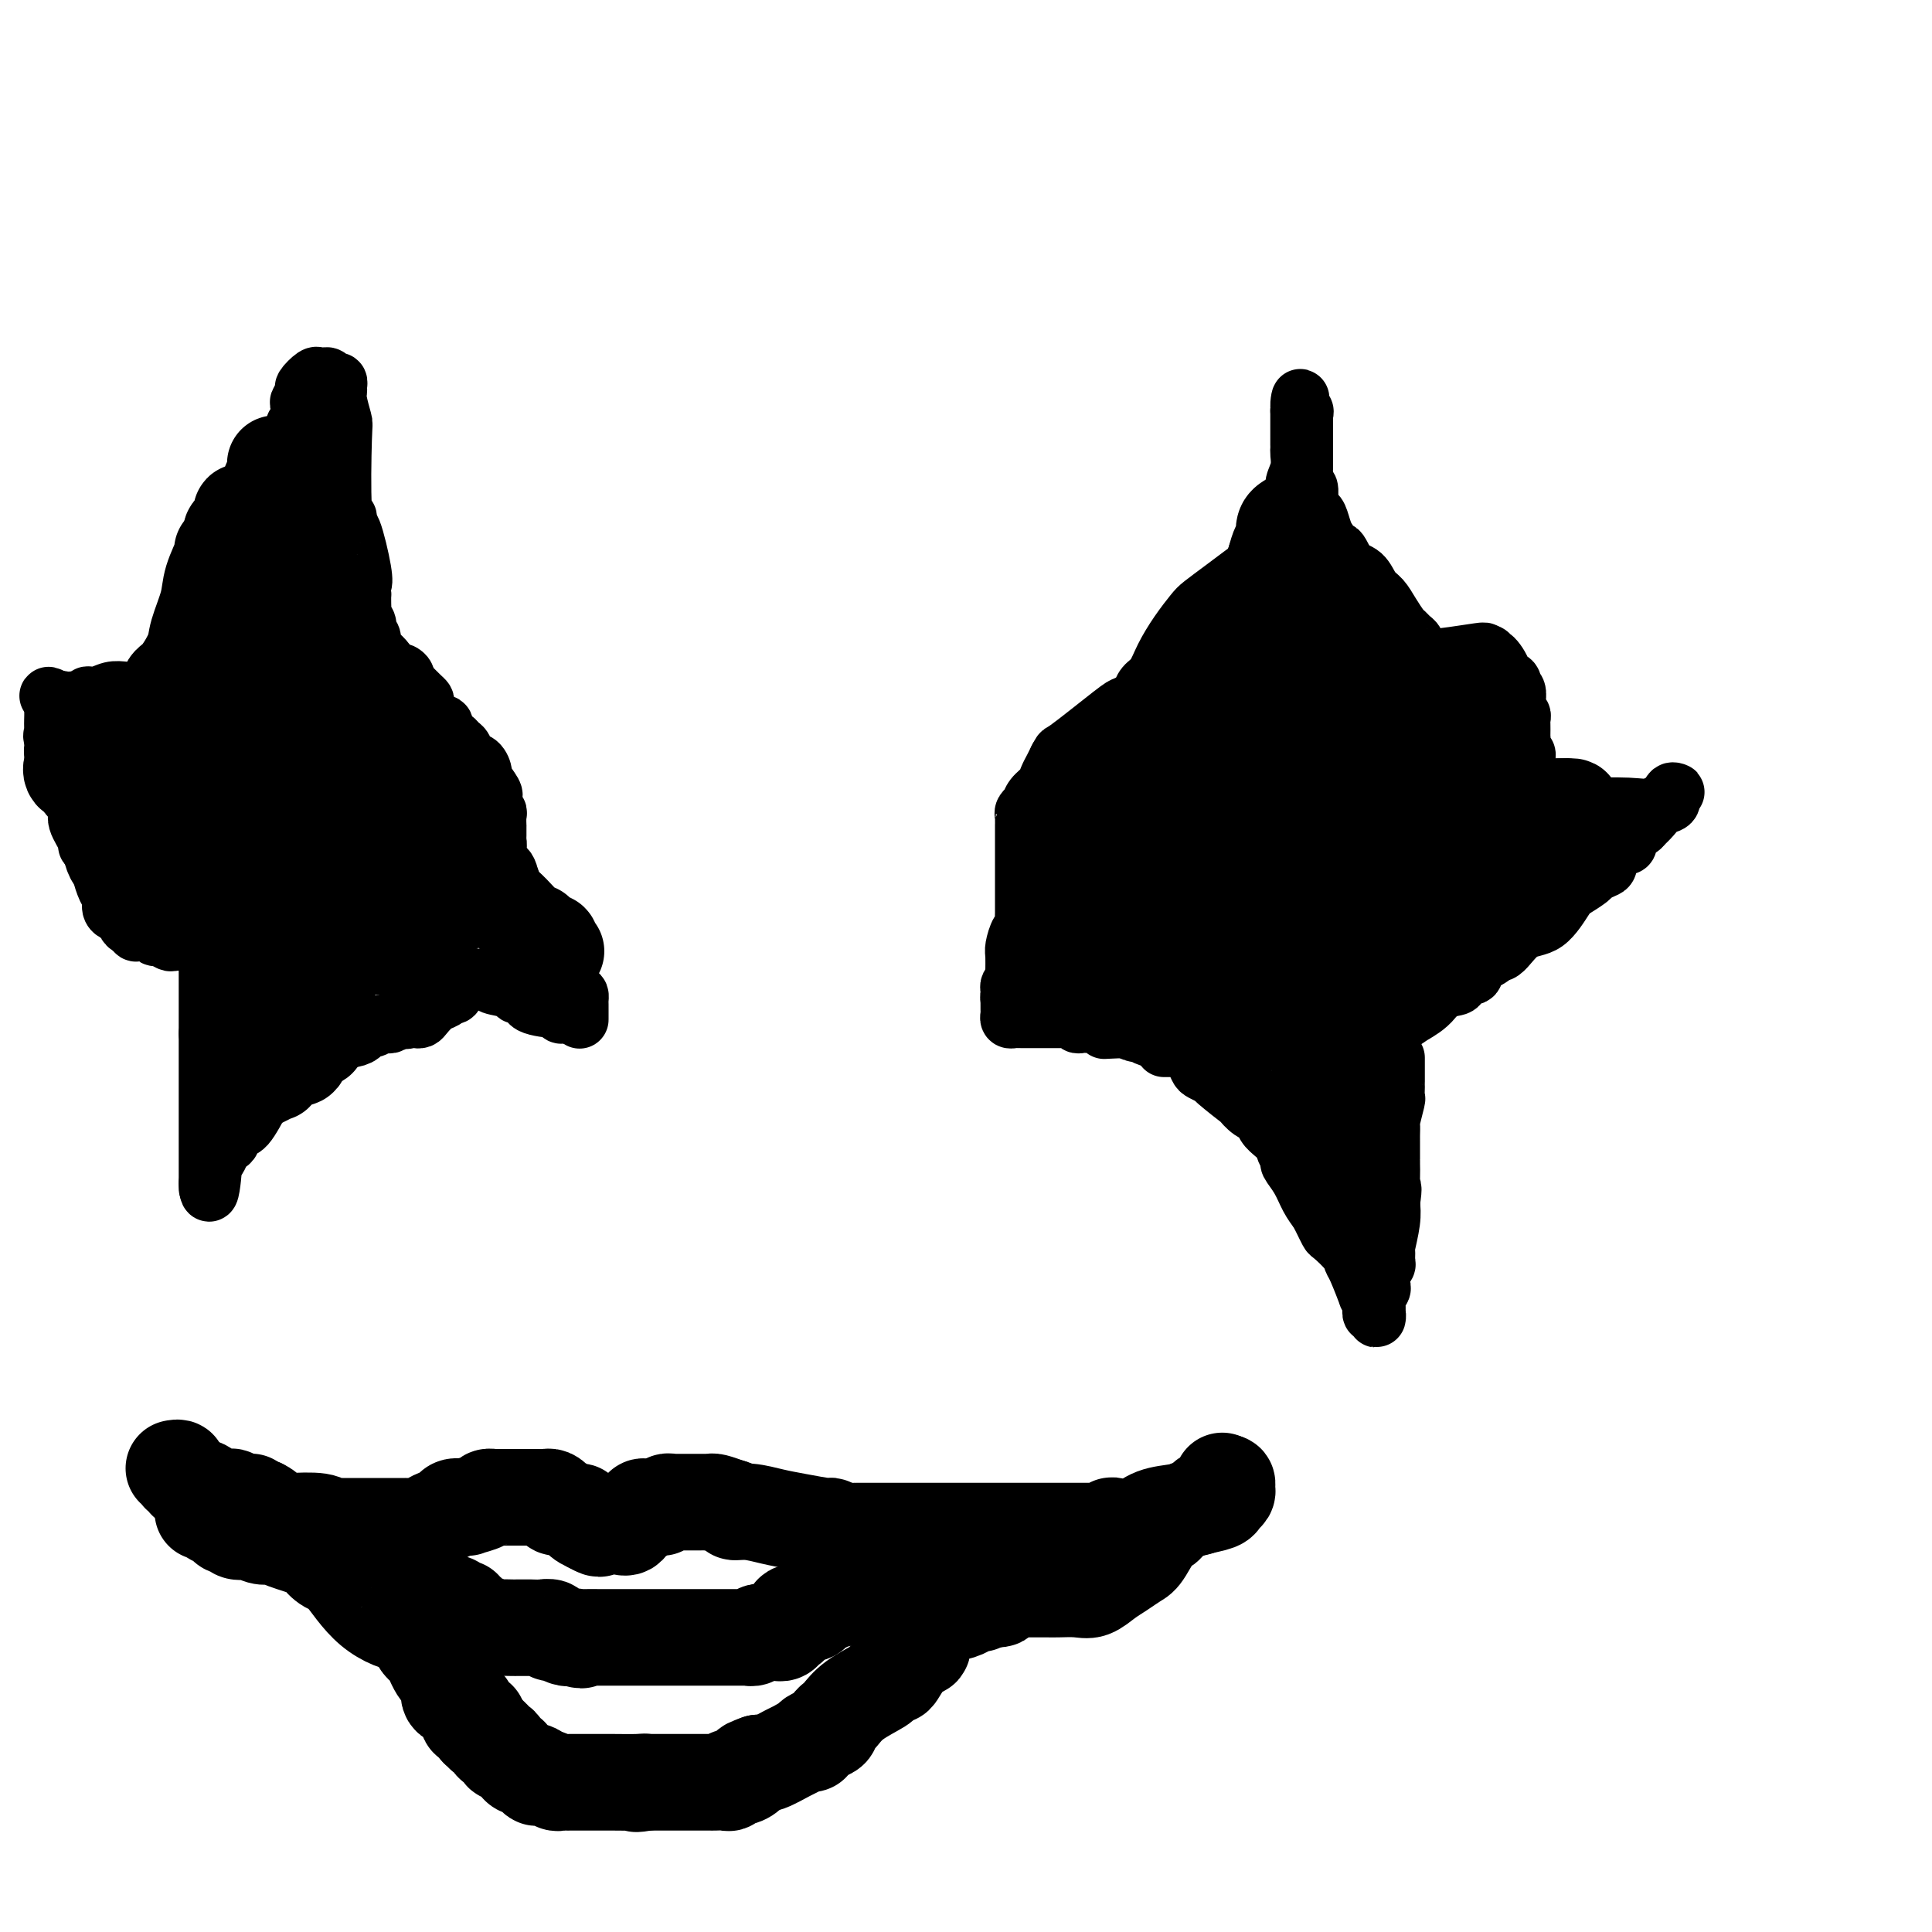 <svg viewBox='0 0 400 400' version='1.1' xmlns='http://www.w3.org/2000/svg' xmlns:xlink='http://www.w3.org/1999/xlink'><g fill='none' stroke='#000000' stroke-width='12' stroke-linecap='round' stroke-linejoin='round'><path d='M218,191c0.034,-0.300 0.068,-0.600 0,-1c-0.068,-0.400 -0.239,-0.901 0,-1c0.239,-0.099 0.888,0.205 1,0c0.112,-0.205 -0.312,-0.920 0,-2c0.312,-1.080 1.359,-2.527 2,-3c0.641,-0.473 0.874,0.027 1,0c0.126,-0.027 0.143,-0.582 0,-1c-0.143,-0.418 -0.445,-0.700 0,-1c0.445,-0.300 1.639,-0.619 2,-1c0.361,-0.381 -0.110,-0.823 0,-1c0.110,-0.177 0.802,-0.088 1,0c0.198,0.088 -0.098,0.174 0,0c0.098,-0.174 0.589,-0.610 1,-1c0.411,-0.390 0.740,-0.734 1,-1c0.260,-0.266 0.451,-0.453 1,-1c0.549,-0.547 1.457,-1.453 2,-2c0.543,-0.547 0.723,-0.734 1,-1c0.277,-0.266 0.652,-0.610 1,-1c0.348,-0.390 0.671,-0.826 1,-1c0.329,-0.174 0.665,-0.087 1,0'/><path d='M234,172c2.541,-3.118 0.892,-1.414 1,-1c0.108,0.414 1.973,-0.462 3,-1c1.027,-0.538 1.216,-0.736 2,-1c0.784,-0.264 2.163,-0.593 3,-1c0.837,-0.407 1.132,-0.893 2,-1c0.868,-0.107 2.309,0.164 3,0c0.691,-0.164 0.631,-0.762 1,-1c0.369,-0.238 1.168,-0.117 2,0c0.832,0.117 1.699,0.228 2,0c0.301,-0.228 0.038,-0.797 0,-1c-0.038,-0.203 0.151,-0.040 1,0c0.849,0.040 2.360,-0.042 3,0c0.640,0.042 0.410,0.207 2,0c1.590,-0.207 4.999,-0.788 7,-1c2.001,-0.212 2.594,-0.057 3,0c0.406,0.057 0.624,0.015 1,0c0.376,-0.015 0.911,-0.004 1,0c0.089,0.004 -0.267,0.001 0,0c0.267,-0.001 1.158,-0.000 2,0c0.842,0.000 1.636,0.000 2,0c0.364,-0.000 0.297,0.000 1,0c0.703,-0.000 2.177,-0.001 3,0c0.823,0.001 0.996,0.003 3,0c2.004,-0.003 5.839,-0.011 8,0c2.161,0.011 2.649,0.041 3,0c0.351,-0.041 0.564,-0.155 1,0c0.436,0.155 1.096,0.578 3,1c1.904,0.422 5.051,0.845 7,1c1.949,0.155 2.700,0.044 4,0c1.300,-0.044 3.150,-0.022 5,0'/><path d='M313,166c7.702,0.305 3.458,0.068 3,0c-0.458,-0.068 2.872,0.035 4,0c1.128,-0.035 0.055,-0.206 0,0c-0.055,0.206 0.907,0.789 2,1c1.093,0.211 2.318,0.049 3,0c0.682,-0.049 0.820,0.016 3,0c2.180,-0.016 6.401,-0.113 9,0c2.599,0.113 3.577,0.437 5,0c1.423,-0.437 3.291,-1.636 4,-2c0.709,-0.364 0.258,0.105 0,0c-0.258,-0.105 -0.324,-0.786 0,-1c0.324,-0.214 1.037,0.040 1,0c-0.037,-0.040 -0.825,-0.373 -1,0c-0.175,0.373 0.262,1.450 0,2c-0.262,0.550 -1.224,0.571 -2,1c-0.776,0.429 -1.364,1.265 -2,2c-0.636,0.735 -1.318,1.367 -2,2'/><path d='M340,171c-0.823,0.881 0.120,0.082 0,0c-0.120,-0.082 -1.303,0.553 -2,1c-0.697,0.447 -0.908,0.706 -1,1c-0.092,0.294 -0.066,0.623 0,1c0.066,0.377 0.171,0.803 0,1c-0.171,0.197 -0.620,0.165 -1,0c-0.380,-0.165 -0.692,-0.462 -1,0c-0.308,0.462 -0.612,1.682 -1,2c-0.388,0.318 -0.862,-0.267 -1,0c-0.138,0.267 0.058,1.385 0,2c-0.058,0.615 -0.370,0.728 -1,1c-0.630,0.272 -1.577,0.704 -2,1c-0.423,0.296 -0.321,0.457 -1,1c-0.679,0.543 -2.138,1.467 -3,2c-0.862,0.533 -1.125,0.674 -2,2c-0.875,1.326 -2.361,3.836 -4,5c-1.639,1.164 -3.431,0.983 -5,2c-1.569,1.017 -2.916,3.233 -4,4c-1.084,0.767 -1.905,0.084 -2,0c-0.095,-0.084 0.537,0.430 0,1c-0.537,0.570 -2.241,1.197 -3,2c-0.759,0.803 -0.572,1.782 -1,2c-0.428,0.218 -1.470,-0.325 -2,0c-0.530,0.325 -0.549,1.519 -1,2c-0.451,0.481 -1.336,0.248 -3,1c-1.664,0.752 -4.109,2.489 -5,3c-0.891,0.511 -0.229,-0.203 -1,0c-0.771,0.203 -2.977,1.324 -4,2c-1.023,0.676 -0.864,0.907 -1,1c-0.136,0.093 -0.568,0.046 -1,0'/><path d='M287,211c-5.674,3.320 -3.360,1.621 -3,1c0.360,-0.621 -1.234,-0.163 -2,0c-0.766,0.163 -0.703,0.029 -1,0c-0.297,-0.029 -0.954,0.045 -1,0c-0.046,-0.045 0.518,-0.208 0,0c-0.518,0.208 -2.117,0.788 -3,1c-0.883,0.212 -1.051,0.057 -2,0c-0.949,-0.057 -2.679,-0.015 -4,0c-1.321,0.015 -2.232,0.004 -3,0c-0.768,-0.004 -1.393,-0.001 -2,0c-0.607,0.001 -1.196,0.000 -2,0c-0.804,-0.000 -1.824,-0.000 -2,0c-0.176,0.000 0.493,0.000 0,0c-0.493,-0.000 -2.148,-0.000 -3,0c-0.852,0.000 -0.900,0.000 -1,0c-0.100,-0.000 -0.253,-0.000 -1,0c-0.747,0.000 -2.087,0.000 -3,0c-0.913,-0.000 -1.400,-0.000 -2,0c-0.600,0.000 -1.312,0.000 -2,0c-0.688,-0.000 -1.350,-0.000 -2,0c-0.650,0.000 -1.287,0.000 -2,0c-0.713,-0.000 -1.500,-0.000 -2,0c-0.500,0.000 -0.711,0.000 -1,0c-0.289,-0.000 -0.655,-0.000 -1,0c-0.345,0.000 -0.669,0.000 -1,0c-0.331,-0.000 -0.670,-0.000 -1,0c-0.330,0.000 -0.652,0.000 -1,0c-0.348,-0.000 -0.722,-0.000 -1,0c-0.278,0.000 -0.459,0.000 -1,0c-0.541,-0.000 -1.440,0.000 -2,0c-0.560,0.000 -0.780,0.000 -1,0'/><path d='M234,213c-8.841,0.370 -4.445,0.295 -3,0c1.445,-0.295 -0.061,-0.811 -1,-1c-0.939,-0.189 -1.312,-0.051 -2,0c-0.688,0.051 -1.691,0.015 -2,0c-0.309,-0.015 0.076,-0.008 0,0c-0.076,0.008 -0.613,0.016 -1,0c-0.387,-0.016 -0.625,-0.057 -1,0c-0.375,0.057 -0.888,0.211 -1,0c-0.112,-0.211 0.177,-0.789 0,-1c-0.177,-0.211 -0.821,-0.057 -1,0c-0.179,0.057 0.107,0.015 0,0c-0.107,-0.015 -0.606,-0.004 -1,0c-0.394,0.004 -0.682,0.001 -1,0c-0.318,-0.001 -0.666,-0.000 -1,0c-0.334,0.000 -0.654,0.000 -1,0c-0.346,-0.000 -0.719,-0.000 -1,0c-0.281,0.000 -0.471,-0.000 -1,0c-0.529,0.000 -1.399,0.000 -2,0c-0.601,-0.000 -0.934,-0.000 -1,0c-0.066,0.000 0.136,0.001 0,0c-0.136,-0.001 -0.611,-0.003 -1,0c-0.389,0.003 -0.693,0.012 -1,0c-0.307,-0.012 -0.618,-0.045 -1,0c-0.382,0.045 -0.834,0.167 -1,0c-0.166,-0.167 -0.044,-0.622 0,-1c0.044,-0.378 0.012,-0.679 0,-1c-0.012,-0.321 -0.003,-0.663 0,-1c0.003,-0.337 0.002,-0.668 0,-1'/><path d='M209,207c-0.154,-0.858 -0.038,-1.003 0,-1c0.038,0.003 -0.000,0.154 0,0c0.000,-0.154 0.039,-0.615 0,-1c-0.039,-0.385 -0.155,-0.696 0,-1c0.155,-0.304 0.581,-0.603 1,-1c0.419,-0.397 0.830,-0.894 1,-1c0.170,-0.106 0.097,0.179 0,0c-0.097,-0.179 -0.218,-0.821 0,-1c0.218,-0.179 0.776,0.106 1,0c0.224,-0.106 0.112,-0.602 0,-1c-0.112,-0.398 -0.226,-0.698 0,-1c0.226,-0.302 0.793,-0.605 1,-1c0.207,-0.395 0.054,-0.880 0,-1c-0.054,-0.120 -0.011,0.127 0,0c0.011,-0.127 -0.011,-0.626 0,-1c0.011,-0.374 0.055,-0.622 0,-1c-0.055,-0.378 -0.211,-0.885 0,-1c0.211,-0.115 0.788,0.161 1,0c0.212,-0.161 0.061,-0.760 0,-1c-0.061,-0.240 -0.030,-0.120 0,0'/><path d='M120,211c-0.000,0.089 -0.000,0.179 0,0c0.000,-0.179 0.000,-0.626 0,-1c-0.000,-0.374 -0.002,-0.676 0,-1c0.002,-0.324 0.006,-0.671 0,-1c-0.006,-0.329 -0.024,-0.641 0,-1c0.024,-0.359 0.091,-0.765 0,-1c-0.091,-0.235 -0.338,-0.298 -1,-1c-0.662,-0.702 -1.739,-2.043 -2,-3c-0.261,-0.957 0.295,-1.531 0,-2c-0.295,-0.469 -1.441,-0.832 -2,-2c-0.559,-1.168 -0.531,-3.139 -1,-4c-0.469,-0.861 -1.435,-0.612 -2,-1c-0.565,-0.388 -0.729,-1.412 -1,-2c-0.271,-0.588 -0.650,-0.739 -1,-1c-0.350,-0.261 -0.670,-0.630 -1,-1c-0.330,-0.370 -0.671,-0.741 -1,-1c-0.329,-0.259 -0.647,-0.407 -1,-1c-0.353,-0.593 -0.743,-1.630 -1,-3c-0.257,-1.370 -0.383,-3.073 -1,-4c-0.617,-0.927 -1.727,-1.078 -2,-2c-0.273,-0.922 0.292,-2.614 0,-4c-0.292,-1.386 -1.439,-2.464 -2,-3c-0.561,-0.536 -0.536,-0.529 -1,-1c-0.464,-0.471 -1.418,-1.420 -2,-2c-0.582,-0.580 -0.791,-0.790 -1,-1'/><path d='M97,167c-2.810,-4.177 -1.334,-1.119 -1,0c0.334,1.119 -0.472,0.300 -1,0c-0.528,-0.300 -0.776,-0.080 -1,0c-0.224,0.080 -0.423,0.022 -1,0c-0.577,-0.022 -1.531,-0.006 -2,0c-0.469,0.006 -0.454,0.002 -1,0c-0.546,-0.002 -1.652,-0.000 -2,0c-0.348,0.000 0.061,0.000 0,0c-0.061,-0.000 -0.594,-0.000 -1,0c-0.406,0.000 -0.686,0.000 -1,0c-0.314,-0.000 -0.661,-0.000 -1,0c-0.339,0.000 -0.669,0.000 -1,0'/><path d='M84,167c-2.024,-0.182 -0.586,-0.636 0,-1c0.586,-0.364 0.318,-0.637 0,-1c-0.318,-0.363 -0.687,-0.815 -4,-2c-3.313,-1.185 -9.569,-3.102 -14,-4c-4.431,-0.898 -7.038,-0.777 -8,-1c-0.962,-0.223 -0.278,-0.791 -1,-1c-0.722,-0.209 -2.850,-0.060 -4,0c-1.150,0.060 -1.324,0.030 -2,0c-0.676,-0.030 -1.855,-0.061 -3,0c-1.145,0.061 -2.257,0.215 -3,0c-0.743,-0.215 -1.118,-0.797 -3,-1c-1.882,-0.203 -5.271,-0.025 -7,0c-1.729,0.025 -1.800,-0.102 -2,0c-0.200,0.102 -0.531,0.432 -1,0c-0.469,-0.432 -1.078,-1.625 -2,-2c-0.922,-0.375 -2.159,0.068 -3,0c-0.841,-0.068 -1.286,-0.648 -2,-1c-0.714,-0.352 -1.697,-0.476 -3,-1c-1.303,-0.524 -2.928,-1.450 -4,-2c-1.072,-0.550 -1.593,-0.726 -2,-1c-0.407,-0.274 -0.700,-0.648 -1,-1c-0.300,-0.352 -0.606,-0.682 -1,-1c-0.394,-0.318 -0.875,-0.624 -1,-1c-0.125,-0.376 0.107,-0.822 0,-1c-0.107,-0.178 -0.554,-0.089 -1,0'/><path d='M12,145c-3.320,-1.755 -1.622,-0.644 -1,0c0.622,0.644 0.166,0.820 0,1c-0.166,0.180 -0.044,0.363 0,1c0.044,0.637 0.010,1.726 0,2c-0.010,0.274 0.004,-0.269 0,0c-0.004,0.269 -0.028,1.351 0,2c0.028,0.649 0.107,0.867 0,1c-0.107,0.133 -0.399,0.183 0,1c0.399,0.817 1.488,2.401 2,4c0.512,1.599 0.448,3.215 1,5c0.552,1.785 1.719,3.741 2,5c0.281,1.259 -0.323,1.820 0,3c0.323,1.180 1.574,2.979 2,4c0.426,1.021 0.026,1.264 0,1c-0.026,-0.264 0.323,-1.035 1,0c0.677,1.035 1.683,3.878 2,5c0.317,1.122 -0.056,0.525 0,1c0.056,0.475 0.540,2.022 1,3c0.460,0.978 0.897,1.386 1,2c0.103,0.614 -0.127,1.433 0,2c0.127,0.567 0.611,0.884 1,1c0.389,0.116 0.683,0.033 1,0c0.317,-0.033 0.659,-0.017 1,0'/><path d='M26,189c1.544,3.177 0.404,1.621 0,1c-0.404,-0.621 -0.070,-0.306 0,0c0.070,0.306 -0.122,0.604 0,1c0.122,0.396 0.557,0.891 1,1c0.443,0.109 0.892,-0.168 1,0c0.108,0.168 -0.125,0.781 0,1c0.125,0.219 0.610,0.044 1,0c0.390,-0.044 0.686,0.045 1,0c0.314,-0.045 0.646,-0.222 1,0c0.354,0.222 0.729,0.844 1,1c0.271,0.156 0.440,-0.154 1,0c0.560,0.154 1.513,0.773 2,1c0.487,0.227 0.508,0.061 1,0c0.492,-0.061 1.455,-0.016 2,0c0.545,0.016 0.671,0.004 1,0c0.329,-0.004 0.862,-0.001 1,0c0.138,0.001 -0.118,0.000 0,0c0.118,-0.000 0.609,-0.000 1,0c0.391,0.000 0.683,0.000 1,0c0.317,-0.000 0.658,-0.000 1,0'/><path d='M43,195c2.805,1.381 1.319,1.834 1,2c-0.319,0.166 0.529,0.044 1,0c0.471,-0.044 0.564,-0.012 1,0c0.436,0.012 1.216,0.003 2,0c0.784,-0.003 1.572,-0.001 2,0c0.428,0.001 0.496,-0.001 1,0c0.504,0.001 1.446,0.004 2,0c0.554,-0.004 0.721,-0.015 1,0c0.279,0.015 0.670,0.057 1,0c0.330,-0.057 0.598,-0.211 1,0c0.402,0.211 0.938,0.789 1,1c0.062,0.211 -0.349,0.057 0,0c0.349,-0.057 1.459,-0.015 2,0c0.541,0.015 0.513,0.004 1,0c0.487,-0.004 1.489,-0.001 2,0c0.511,0.001 0.532,0.001 1,0c0.468,-0.001 1.382,-0.001 2,0c0.618,0.001 0.939,0.004 1,0c0.061,-0.004 -0.138,-0.016 0,0c0.138,0.016 0.613,0.061 1,0c0.387,-0.061 0.684,-0.227 1,0c0.316,0.227 0.649,0.845 1,1c0.351,0.155 0.721,-0.155 1,0c0.279,0.155 0.467,0.774 1,1c0.533,0.226 1.410,0.060 2,0c0.590,-0.060 0.893,-0.012 2,0c1.107,0.012 3.018,-0.011 4,0c0.982,0.011 1.037,0.054 2,0c0.963,-0.054 2.836,-0.207 4,0c1.164,0.207 1.618,0.773 2,1c0.382,0.227 0.691,0.113 1,0'/><path d='M88,201c6.959,0.868 1.855,0.039 0,0c-1.855,-0.039 -0.463,0.710 1,1c1.463,0.290 2.995,0.119 4,0c1.005,-0.119 1.483,-0.185 3,0c1.517,0.185 4.075,0.622 5,1c0.925,0.378 0.218,0.696 1,1c0.782,0.304 3.052,0.593 4,1c0.948,0.407 0.575,0.932 1,1c0.425,0.068 1.649,-0.323 2,0c0.351,0.323 -0.170,1.358 1,2c1.170,0.642 4.030,0.890 5,1c0.970,0.110 0.050,0.082 0,0c-0.050,-0.082 0.770,-0.218 1,0c0.230,0.218 -0.130,0.789 0,1c0.130,0.211 0.752,0.060 1,0c0.248,-0.060 0.124,-0.030 0,0'/><path d='M211,204c-0.423,-0.318 -0.846,-0.636 -1,-1c-0.154,-0.364 -0.038,-0.774 0,-1c0.038,-0.226 -0.000,-0.269 0,-1c0.000,-0.731 0.038,-2.151 0,-3c-0.038,-0.849 -0.154,-1.127 0,-2c0.154,-0.873 0.577,-2.339 1,-3c0.423,-0.661 0.845,-0.515 1,-1c0.155,-0.485 0.041,-1.601 0,-2c-0.041,-0.399 -0.011,-0.080 0,-1c0.011,-0.920 0.003,-3.079 0,-5c-0.003,-1.921 -0.001,-3.604 0,-5c0.001,-1.396 0.001,-2.507 0,-4c-0.001,-1.493 -0.001,-3.370 0,-4c0.001,-0.630 0.004,-0.015 0,0c-0.004,0.015 -0.015,-0.571 0,-1c0.015,-0.429 0.056,-0.702 0,-1c-0.056,-0.298 -0.209,-0.622 0,-1c0.209,-0.378 0.781,-0.811 1,-1c0.219,-0.189 0.086,-0.133 0,0c-0.086,0.133 -0.125,0.345 0,0c0.125,-0.345 0.415,-1.247 1,-2c0.585,-0.753 1.466,-1.356 2,-2c0.534,-0.644 0.721,-1.327 1,-2c0.279,-0.673 0.651,-1.335 1,-2c0.349,-0.665 0.674,-1.332 1,-2'/><path d='M219,157c1.031,-1.759 0.108,-0.655 2,-2c1.892,-1.345 6.600,-5.137 9,-7c2.400,-1.863 2.491,-1.796 3,-2c0.509,-0.204 1.434,-0.679 2,-1c0.566,-0.321 0.773,-0.490 1,-1c0.227,-0.510 0.474,-1.362 1,-2c0.526,-0.638 1.333,-1.062 2,-2c0.667,-0.938 1.196,-2.390 2,-4c0.804,-1.610 1.883,-3.379 3,-5c1.117,-1.621 2.270,-3.095 3,-4c0.730,-0.905 1.036,-1.240 2,-2c0.964,-0.760 2.587,-1.945 4,-3c1.413,-1.055 2.616,-1.982 4,-3c1.384,-1.018 2.948,-2.128 4,-3c1.052,-0.872 1.591,-1.507 2,-2c0.409,-0.493 0.688,-0.846 1,-1c0.312,-0.154 0.657,-0.109 1,-1c0.343,-0.891 0.684,-2.716 1,-4c0.316,-1.284 0.606,-2.025 1,-3c0.394,-0.975 0.890,-2.183 1,-3c0.110,-0.817 -0.167,-1.242 0,-2c0.167,-0.758 0.777,-1.847 1,-3c0.223,-1.153 0.060,-2.368 0,-3c-0.060,-0.632 -0.016,-0.680 0,-1c0.016,-0.320 0.004,-0.911 0,-1c-0.004,-0.089 -0.001,0.323 0,0c0.001,-0.323 0.000,-1.382 0,-2c-0.000,-0.618 -0.000,-0.794 0,-1c0.000,-0.206 0.000,-0.440 0,-1c-0.000,-0.560 -0.000,-1.446 0,-2c0.000,-0.554 0.000,-0.777 0,-1'/><path d='M269,85c0.558,-4.453 -0.047,-2.085 0,-1c0.047,1.085 0.745,0.886 1,1c0.255,0.114 0.068,0.541 0,1c-0.068,0.459 -0.018,0.949 0,1c0.018,0.051 0.005,-0.338 0,0c-0.005,0.338 -0.001,1.402 0,2c0.001,0.598 0.000,0.731 0,1c-0.000,0.269 -0.000,0.674 0,1c0.000,0.326 0.000,0.572 0,1c-0.000,0.428 -0.001,1.037 0,2c0.001,0.963 0.004,2.280 0,3c-0.004,0.720 -0.015,0.844 0,1c0.015,0.156 0.057,0.343 0,1c-0.057,0.657 -0.212,1.783 0,2c0.212,0.217 0.792,-0.474 1,0c0.208,0.474 0.045,2.114 0,3c-0.045,0.886 0.029,1.018 0,1c-0.029,-0.018 -0.163,-0.184 0,0c0.163,0.184 0.621,0.719 1,1c0.379,0.281 0.679,0.306 1,1c0.321,0.694 0.663,2.055 1,3c0.337,0.945 0.668,1.472 1,2'/><path d='M275,112c1.302,4.469 1.556,2.141 2,2c0.444,-0.141 1.077,1.904 2,3c0.923,1.096 2.135,1.243 3,2c0.865,0.757 1.384,2.125 2,3c0.616,0.875 1.331,1.257 2,2c0.669,0.743 1.294,1.848 2,3c0.706,1.152 1.495,2.350 2,3c0.505,0.650 0.727,0.751 1,1c0.273,0.249 0.598,0.645 1,1c0.402,0.355 0.881,0.670 1,1c0.119,0.330 -0.122,0.677 0,1c0.122,0.323 0.607,0.622 1,1c0.393,0.378 0.695,0.834 1,1c0.305,0.166 0.615,0.041 1,0c0.385,-0.041 0.846,0.003 1,0c0.154,-0.003 -0.000,-0.052 0,0c0.000,0.052 0.154,0.206 2,0c1.846,-0.206 5.385,-0.773 7,-1c1.615,-0.227 1.308,-0.113 1,0'/><path d='M307,135c2.212,0.272 1.241,0.951 1,1c-0.241,0.049 0.246,-0.534 1,0c0.754,0.534 1.775,2.183 2,3c0.225,0.817 -0.346,0.801 0,1c0.346,0.199 1.609,0.613 2,1c0.391,0.387 -0.091,0.746 0,1c0.091,0.254 0.755,0.401 1,1c0.245,0.599 0.069,1.648 0,2c-0.069,0.352 -0.033,0.006 0,0c0.033,-0.006 0.061,0.326 0,1c-0.061,0.674 -0.213,1.690 0,2c0.213,0.310 0.789,-0.084 1,0c0.211,0.084 0.057,0.648 0,1c-0.057,0.352 -0.016,0.493 0,1c0.016,0.507 0.008,1.379 0,2c-0.008,0.621 -0.016,0.992 0,1c0.016,0.008 0.057,-0.348 0,0c-0.057,0.348 -0.211,1.400 0,2c0.211,0.600 0.789,0.749 1,1c0.211,0.251 0.057,0.603 0,1c-0.057,0.397 -0.015,0.838 0,1c0.015,0.162 0.004,0.046 0,0c-0.004,-0.046 -0.002,-0.023 0,0'/><path d='M241,217c0.341,-0.001 0.683,-0.001 1,0c0.317,0.001 0.610,0.004 1,0c0.390,-0.004 0.878,-0.013 1,0c0.122,0.013 -0.122,0.049 0,0c0.122,-0.049 0.609,-0.182 1,0c0.391,0.182 0.687,0.680 1,1c0.313,0.320 0.643,0.464 1,1c0.357,0.536 0.742,1.466 1,2c0.258,0.534 0.390,0.673 1,1c0.610,0.327 1.700,0.841 2,1c0.300,0.159 -0.190,-0.036 1,1c1.190,1.036 4.058,3.303 5,4c0.942,0.697 -0.043,-0.175 0,0c0.043,0.175 1.116,1.399 2,2c0.884,0.601 1.581,0.580 2,1c0.419,0.420 0.561,1.283 1,2c0.439,0.717 1.174,1.290 2,2c0.826,0.710 1.744,1.557 2,2c0.256,0.443 -0.150,0.481 0,1c0.150,0.519 0.855,1.517 1,2c0.145,0.483 -0.270,0.449 0,1c0.270,0.551 1.227,1.687 2,3c0.773,1.313 1.364,2.804 2,4c0.636,1.196 1.318,2.098 2,3'/><path d='M273,251c1.253,2.503 0.885,1.760 1,2c0.115,0.240 0.712,1.464 1,2c0.288,0.536 0.267,0.383 1,1c0.733,0.617 2.220,2.002 3,3c0.780,0.998 0.854,1.608 1,2c0.146,0.392 0.365,0.564 1,2c0.635,1.436 1.687,4.135 2,5c0.313,0.865 -0.113,-0.104 0,0c0.113,0.104 0.766,1.280 1,2c0.234,0.720 0.049,0.982 0,1c-0.049,0.018 0.040,-0.210 0,0c-0.040,0.210 -0.207,0.856 0,1c0.207,0.144 0.788,-0.216 1,0c0.212,0.216 0.056,1.007 0,1c-0.056,-0.007 -0.011,-0.814 0,-1c0.011,-0.186 -0.011,0.248 0,0c0.011,-0.248 0.055,-1.180 0,-2c-0.055,-0.820 -0.211,-1.529 0,-2c0.211,-0.471 0.788,-0.703 1,-1c0.212,-0.297 0.061,-0.657 0,-1c-0.061,-0.343 -0.030,-0.668 0,-1c0.030,-0.332 0.061,-0.671 0,-1c-0.061,-0.329 -0.213,-0.648 0,-1c0.213,-0.352 0.793,-0.737 1,-1c0.207,-0.263 0.042,-0.405 0,-1c-0.042,-0.595 0.040,-1.644 0,-2c-0.040,-0.356 -0.203,-0.019 0,-1c0.203,-0.981 0.772,-3.280 1,-5c0.228,-1.720 0.114,-2.860 0,-4'/><path d='M288,249c0.619,-4.011 0.166,-3.038 0,-3c-0.166,0.038 -0.044,-0.858 0,-2c0.044,-1.142 0.012,-2.529 0,-3c-0.012,-0.471 -0.003,-0.027 0,0c0.003,0.027 0.001,-0.365 0,-1c-0.001,-0.635 -0.001,-1.515 0,-2c0.001,-0.485 0.004,-0.575 0,-1c-0.004,-0.425 -0.015,-1.184 0,-2c0.015,-0.816 0.057,-1.689 0,-2c-0.057,-0.311 -0.211,-0.059 0,-1c0.211,-0.941 0.789,-3.073 1,-4c0.211,-0.927 0.057,-0.647 0,-1c-0.057,-0.353 -0.015,-1.337 0,-2c0.015,-0.663 0.004,-1.003 0,-1c-0.004,0.003 -0.001,0.351 0,0c0.001,-0.351 0.000,-1.401 0,-2c-0.000,-0.599 -0.000,-0.748 0,-1c0.000,-0.252 0.000,-0.606 0,-1c-0.000,-0.394 -0.000,-0.827 0,-1c0.000,-0.173 0.000,-0.087 0,0'/><path d='M103,173c-0.002,-0.900 -0.004,-1.799 0,-2c0.004,-0.201 0.015,0.297 0,0c-0.015,-0.297 -0.057,-1.390 0,-2c0.057,-0.610 0.214,-0.739 0,-1c-0.214,-0.261 -0.797,-0.655 -1,-1c-0.203,-0.345 -0.026,-0.640 0,-1c0.026,-0.360 -0.100,-0.783 0,-1c0.100,-0.217 0.426,-0.228 0,-1c-0.426,-0.772 -1.606,-2.305 -2,-3c-0.394,-0.695 -0.003,-0.553 0,-1c0.003,-0.447 -0.380,-1.483 -1,-2c-0.620,-0.517 -1.475,-0.516 -2,-1c-0.525,-0.484 -0.719,-1.452 -1,-2c-0.281,-0.548 -0.649,-0.676 -1,-1c-0.351,-0.324 -0.686,-0.842 -1,-1c-0.314,-0.158 -0.608,0.046 -1,0c-0.392,-0.046 -0.883,-0.340 -1,-1c-0.117,-0.660 0.140,-1.686 0,-2c-0.140,-0.314 -0.678,0.084 -1,0c-0.322,-0.084 -0.427,-0.651 -1,-1c-0.573,-0.349 -1.612,-0.480 -2,-1c-0.388,-0.520 -0.125,-1.428 0,-2c0.125,-0.572 0.110,-0.808 0,-1c-0.110,-0.192 -0.317,-0.341 -1,-1c-0.683,-0.659 -1.841,-1.830 -3,-3'/><path d='M84,141c-2.191,-2.874 -0.167,-1.558 0,-1c0.167,0.558 -1.523,0.358 -2,0c-0.477,-0.358 0.258,-0.873 0,-1c-0.258,-0.127 -1.509,0.136 -2,0c-0.491,-0.136 -0.222,-0.670 0,-1c0.222,-0.330 0.395,-0.457 0,-1c-0.395,-0.543 -1.360,-1.503 -2,-2c-0.640,-0.497 -0.955,-0.532 -1,-1c-0.045,-0.468 0.180,-1.368 0,-2c-0.180,-0.632 -0.766,-0.995 -1,-1c-0.234,-0.005 -0.115,0.346 0,0c0.115,-0.346 0.227,-1.391 0,-2c-0.227,-0.609 -0.793,-0.782 -1,-1c-0.207,-0.218 -0.056,-0.482 0,-1c0.056,-0.518 0.016,-1.291 0,-2c-0.016,-0.709 -0.008,-1.355 0,-2'/><path d='M75,123c-0.492,-2.256 -0.222,-1.896 0,-2c0.222,-0.104 0.395,-0.674 0,-3c-0.395,-2.326 -1.360,-6.410 -2,-8c-0.640,-1.590 -0.955,-0.685 -1,-1c-0.045,-0.315 0.180,-1.849 0,-2c-0.180,-0.151 -0.766,1.081 -1,-2c-0.234,-3.081 -0.115,-10.474 0,-14c0.115,-3.526 0.228,-3.183 0,-4c-0.228,-0.817 -0.796,-2.792 -1,-4c-0.204,-1.208 -0.044,-1.648 0,-2c0.044,-0.352 -0.030,-0.616 0,-1c0.030,-0.384 0.162,-0.887 0,-1c-0.162,-0.113 -0.620,0.164 -1,0c-0.380,-0.164 -0.684,-0.769 -1,-1c-0.316,-0.231 -0.644,-0.088 -1,0c-0.356,0.088 -0.740,0.122 -1,0c-0.260,-0.122 -0.396,-0.400 -1,0c-0.604,0.400 -1.678,1.477 -2,2c-0.322,0.523 0.106,0.493 0,1c-0.106,0.507 -0.747,1.553 -1,2c-0.253,0.447 -0.119,0.295 0,1c0.119,0.705 0.224,2.267 0,3c-0.224,0.733 -0.778,0.638 -1,1c-0.222,0.362 -0.111,1.181 0,2'/><path d='M61,90c-0.493,1.977 -0.725,1.920 -1,2c-0.275,0.080 -0.594,0.297 -1,1c-0.406,0.703 -0.898,1.891 -1,3c-0.102,1.109 0.185,2.138 0,3c-0.185,0.862 -0.842,1.557 -1,2c-0.158,0.443 0.183,0.633 0,2c-0.183,1.367 -0.890,3.910 -1,5c-0.110,1.090 0.378,0.726 0,1c-0.378,0.274 -1.621,1.187 -2,2c-0.379,0.813 0.107,1.527 0,2c-0.107,0.473 -0.806,0.704 -1,1c-0.194,0.296 0.118,0.656 0,1c-0.118,0.344 -0.664,0.672 -1,1c-0.336,0.328 -0.461,0.656 -1,1c-0.539,0.344 -1.491,0.703 -2,1c-0.509,0.297 -0.574,0.531 -1,1c-0.426,0.469 -1.213,1.174 -2,2c-0.787,0.826 -1.573,1.772 -2,2c-0.427,0.228 -0.495,-0.263 -1,0c-0.505,0.263 -1.446,1.279 -2,2c-0.554,0.721 -0.722,1.149 -1,2c-0.278,0.851 -0.667,2.127 -1,3c-0.333,0.873 -0.610,1.342 -1,2c-0.390,0.658 -0.893,1.503 -1,2c-0.107,0.497 0.182,0.644 0,1c-0.182,0.356 -0.836,0.921 -1,1c-0.164,0.079 0.162,-0.329 0,0c-0.162,0.329 -0.813,1.396 -1,2c-0.187,0.604 0.089,0.744 0,1c-0.089,0.256 -0.545,0.628 -1,1'/><path d='M34,140c-1.490,2.272 -1.715,0.451 -2,0c-0.285,-0.451 -0.632,0.466 -1,1c-0.368,0.534 -0.759,0.683 -1,1c-0.241,0.317 -0.331,0.802 -1,1c-0.669,0.198 -1.915,0.109 -3,0c-1.085,-0.109 -2.007,-0.240 -3,0c-0.993,0.240 -2.055,0.849 -3,1c-0.945,0.151 -1.773,-0.156 -2,0c-0.227,0.156 0.146,0.774 0,1c-0.146,0.226 -0.810,0.061 -1,0c-0.190,-0.061 0.093,-0.016 0,0c-0.093,0.016 -0.564,0.004 -1,0c-0.436,-0.004 -0.839,-0.001 -1,0c-0.161,0.001 -0.081,0.001 0,0'/><path d='M43,199c0.000,0.205 0.000,0.410 0,1c0.000,0.590 0.000,1.564 0,2c0.000,0.436 0.000,0.332 0,1c0.000,0.668 0.000,2.107 0,3c0.000,0.893 -0.000,1.240 0,2c0.000,0.760 0.000,1.931 0,3c0.000,1.069 0.000,2.034 0,3'/><path d='M43,214c0.000,2.516 0.000,1.307 0,1c0.000,-0.307 0.000,0.290 0,1c0.000,0.710 0.000,1.534 0,2c0.000,0.466 -0.000,0.575 0,1c0.000,0.425 0.000,1.165 0,2c0.000,0.835 0.000,1.763 0,3c0.000,1.237 0.000,2.782 0,4c0.000,1.218 0.000,2.110 0,3c0.000,0.890 0.000,1.779 0,2c0.000,0.221 0.000,-0.225 0,0c0.000,0.225 0.000,1.121 0,2c0.000,0.879 0.000,1.743 0,3c0.000,1.257 -0.000,2.909 0,4c0.000,1.091 0.000,1.622 0,2c0.000,0.378 -0.000,0.602 0,1c0.000,0.398 0.000,0.971 0,1c0.000,0.029 0.000,-0.485 0,-1'/><path d='M43,245c0.239,4.456 0.838,0.094 1,-2c0.162,-2.094 -0.111,-1.922 0,-2c0.111,-0.078 0.607,-0.407 1,-1c0.393,-0.593 0.684,-1.450 1,-2c0.316,-0.550 0.656,-0.792 1,-1c0.344,-0.208 0.693,-0.381 1,-1c0.307,-0.619 0.574,-1.685 1,-2c0.426,-0.315 1.013,0.120 2,-1c0.987,-1.120 2.374,-3.795 3,-5c0.626,-1.205 0.493,-0.938 1,-1c0.507,-0.062 1.656,-0.451 2,-1c0.344,-0.549 -0.117,-1.257 0,-2c0.117,-0.743 0.810,-1.522 1,-2c0.190,-0.478 -0.124,-0.656 0,-1c0.124,-0.344 0.687,-0.853 1,-1c0.313,-0.147 0.376,0.067 1,0c0.624,-0.067 1.807,-0.414 3,-1c1.193,-0.586 2.395,-1.411 3,-2c0.605,-0.589 0.612,-0.942 1,-1c0.388,-0.058 1.155,0.178 2,0c0.845,-0.178 1.766,-0.770 2,-1c0.234,-0.230 -0.219,-0.099 0,0c0.219,0.099 1.109,0.166 2,0c0.891,-0.166 1.783,-0.567 2,-1c0.217,-0.433 -0.240,-0.900 0,-1c0.240,-0.100 1.178,0.167 2,0c0.822,-0.167 1.530,-0.766 2,-1c0.470,-0.234 0.704,-0.101 1,0c0.296,0.101 0.656,0.172 1,0c0.344,-0.172 0.672,-0.586 1,-1'/><path d='M82,211c3.808,-1.393 2.329,-0.375 2,0c-0.329,0.375 0.492,0.108 1,0c0.508,-0.108 0.703,-0.056 1,0c0.297,0.056 0.697,0.116 1,0c0.303,-0.116 0.511,-0.410 1,-1c0.489,-0.590 1.259,-1.478 2,-2c0.741,-0.522 1.452,-0.679 2,-1c0.548,-0.321 0.935,-0.807 1,-1c0.065,-0.193 -0.190,-0.094 0,0c0.190,0.094 0.825,0.183 1,0c0.175,-0.183 -0.111,-0.637 0,-1c0.111,-0.363 0.617,-0.633 1,-1c0.383,-0.367 0.642,-0.830 1,-1c0.358,-0.170 0.817,-0.049 1,0c0.183,0.049 0.092,0.024 0,0'/></g>
<g fill='none' stroke='#000000' stroke-width='20' stroke-linecap='round' stroke-linejoin='round'><path d='M36,304c0.447,-0.092 0.895,-0.183 1,0c0.105,0.183 -0.131,0.642 0,1c0.131,0.358 0.629,0.616 1,1c0.371,0.384 0.615,0.895 1,1c0.385,0.105 0.913,-0.196 1,0c0.087,0.196 -0.266,0.890 0,1c0.266,0.110 1.151,-0.364 2,0c0.849,0.364 1.663,1.566 2,2c0.337,0.434 0.196,0.101 1,0c0.804,-0.101 2.554,0.029 3,0c0.446,-0.029 -0.412,-0.218 0,0c0.412,0.218 2.096,0.843 3,1c0.904,0.157 1.030,-0.154 1,0c-0.030,0.154 -0.214,0.773 0,1c0.214,0.227 0.827,0.061 1,0c0.173,-0.061 -0.093,-0.017 0,0c0.093,0.017 0.547,0.009 1,0'/><path d='M54,312c2.735,1.405 0.574,0.916 0,1c-0.574,0.084 0.440,0.741 1,1c0.560,0.259 0.664,0.121 1,0c0.336,-0.121 0.902,-0.225 1,0c0.098,0.225 -0.272,0.778 0,1c0.272,0.222 1.186,0.112 3,0c1.814,-0.112 4.529,-0.226 6,0c1.471,0.226 1.700,0.793 2,1c0.300,0.207 0.672,0.056 1,0c0.328,-0.056 0.613,-0.015 1,0c0.387,0.015 0.877,0.004 1,0c0.123,-0.004 -0.121,-0.001 0,0c0.121,0.001 0.606,0.000 1,0c0.394,-0.000 0.697,-0.000 1,0c0.303,0.000 0.606,0.000 1,0c0.394,-0.000 0.880,-0.000 1,0c0.120,0.000 -0.127,-0.000 1,0c1.127,0.000 3.629,0.000 5,0c1.371,-0.000 1.610,-0.000 2,0c0.390,0.000 0.931,0.001 1,0c0.069,-0.001 -0.333,-0.003 0,0c0.333,0.003 1.401,0.012 2,0c0.599,-0.012 0.728,-0.044 1,0c0.272,0.044 0.688,0.166 1,0c0.312,-0.166 0.520,-0.619 1,-1c0.480,-0.381 1.232,-0.690 2,-1c0.768,-0.310 1.553,-0.622 2,-1c0.447,-0.378 0.556,-0.822 1,-1c0.444,-0.178 1.222,-0.089 2,0'/><path d='M96,312c1.664,-0.631 1.326,-0.207 1,0c-0.326,0.207 -0.638,0.199 0,0c0.638,-0.199 2.225,-0.589 3,-1c0.775,-0.411 0.736,-0.842 1,-1c0.264,-0.158 0.830,-0.042 1,0c0.170,0.042 -0.055,0.011 0,0c0.055,-0.011 0.389,-0.003 1,0c0.611,0.003 1.497,0.001 2,0c0.503,-0.001 0.621,-0.000 1,0c0.379,0.000 1.018,-0.001 2,0c0.982,0.001 2.306,0.003 3,0c0.694,-0.003 0.760,-0.011 1,0c0.240,0.011 0.656,0.042 1,0c0.344,-0.042 0.616,-0.156 1,0c0.384,0.156 0.880,0.582 1,1c0.120,0.418 -0.136,0.829 0,1c0.136,0.171 0.663,0.101 1,0c0.337,-0.101 0.485,-0.234 1,0c0.515,0.234 1.398,0.836 2,1c0.602,0.164 0.924,-0.111 1,0c0.076,0.111 -0.095,0.607 0,1c0.095,0.393 0.456,0.684 1,1c0.544,0.316 1.272,0.658 2,1'/><path d='M123,316c1.599,0.926 1.097,0.240 1,0c-0.097,-0.240 0.211,-0.035 1,0c0.789,0.035 2.058,-0.098 3,0c0.942,0.098 1.558,0.429 2,0c0.442,-0.429 0.710,-1.618 1,-2c0.290,-0.382 0.603,0.041 1,0c0.397,-0.041 0.880,-0.547 1,-1c0.120,-0.453 -0.121,-0.854 0,-1c0.121,-0.146 0.606,-0.038 1,0c0.394,0.038 0.697,0.006 1,0c0.303,-0.006 0.606,0.012 1,0c0.394,-0.012 0.879,-0.056 1,0c0.121,0.056 -0.120,0.211 0,0c0.120,-0.211 0.603,-0.789 1,-1c0.397,-0.211 0.708,-0.057 1,0c0.292,0.057 0.565,0.015 1,0c0.435,-0.015 1.032,-0.005 2,0c0.968,0.005 2.306,0.004 3,0c0.694,-0.004 0.743,-0.011 1,0c0.257,0.011 0.723,0.042 1,0c0.277,-0.042 0.365,-0.155 1,0c0.635,0.155 1.818,0.577 3,1'/><path d='M151,312c1.967,0.394 0.885,0.880 1,1c0.115,0.120 1.429,-0.127 3,0c1.571,0.127 3.401,0.626 5,1c1.599,0.374 2.967,0.622 5,1c2.033,0.378 4.730,0.885 6,1c1.270,0.115 1.111,-0.161 1,0c-0.111,0.161 -0.175,0.760 0,1c0.175,0.240 0.587,0.120 1,0'/><path d='M173,317c3.581,0.774 1.533,0.207 1,0c-0.533,-0.207 0.448,-0.056 1,0c0.552,0.056 0.676,0.015 1,0c0.324,-0.015 0.850,-0.004 1,0c0.150,0.004 -0.075,0.001 0,0c0.075,-0.001 0.450,-0.000 4,0c3.550,0.000 10.277,0.000 13,0c2.723,-0.000 1.443,-0.000 2,0c0.557,0.000 2.950,0.000 7,0c4.050,-0.000 9.757,-0.000 13,0c3.243,0.000 4.020,0.001 5,0c0.980,-0.001 2.161,-0.004 3,0c0.839,0.004 1.336,0.015 2,0c0.664,-0.015 1.497,-0.055 2,0c0.503,0.055 0.678,0.204 1,0c0.322,-0.204 0.792,-0.762 1,-1c0.208,-0.238 0.154,-0.158 1,0c0.846,0.158 2.591,0.393 4,0c1.409,-0.393 2.482,-1.415 4,-2c1.518,-0.585 3.482,-0.734 5,-1c1.518,-0.266 2.588,-0.648 4,-1c1.412,-0.352 3.164,-0.672 4,-1c0.836,-0.328 0.757,-0.662 1,-1c0.243,-0.338 0.807,-0.678 1,-1c0.193,-0.322 0.013,-0.625 0,-1c-0.013,-0.375 0.139,-0.821 0,-1c-0.139,-0.179 -0.570,-0.089 -1,0'/><path d='M253,307c0.137,-0.668 -0.022,-0.339 0,0c0.022,0.339 0.223,0.687 0,1c-0.223,0.313 -0.871,0.591 -1,1c-0.129,0.409 0.261,0.950 0,1c-0.261,0.050 -1.172,-0.392 -2,0c-0.828,0.392 -1.574,1.616 -2,2c-0.426,0.384 -0.532,-0.074 -1,0c-0.468,0.074 -1.298,0.678 -2,1c-0.702,0.322 -1.275,0.362 -2,1c-0.725,0.638 -1.601,1.876 -2,2c-0.399,0.124 -0.322,-0.865 -1,0c-0.678,0.865 -2.110,3.584 -3,5c-0.890,1.416 -1.237,1.528 -2,2c-0.763,0.472 -1.941,1.303 -3,2c-1.059,0.697 -2.000,1.258 -3,2c-1.000,0.742 -2.060,1.663 -3,2c-0.940,0.337 -1.761,0.090 -3,0c-1.239,-0.090 -2.895,-0.024 -4,0c-1.105,0.024 -1.658,0.006 -2,0c-0.342,-0.006 -0.473,-0.002 -1,0c-0.527,0.002 -1.450,-0.000 -2,0c-0.550,0.000 -0.729,0.003 -1,0c-0.271,-0.003 -0.636,-0.011 -1,0c-0.364,0.011 -0.727,0.041 -1,0c-0.273,-0.041 -0.454,-0.155 -1,0c-0.546,0.155 -1.456,0.578 -2,1c-0.544,0.422 -0.724,0.845 -1,1c-0.276,0.155 -0.650,0.044 -1,0c-0.350,-0.044 -0.675,-0.022 -1,0'/><path d='M205,331c-3.586,0.548 -2.051,0.918 -2,1c0.051,0.082 -1.382,-0.123 -2,0c-0.618,0.123 -0.423,0.576 -1,1c-0.577,0.424 -1.928,0.821 -3,1c-1.072,0.179 -1.864,0.140 -2,0c-0.136,-0.140 0.385,-0.380 0,0c-0.385,0.380 -1.677,1.380 -2,2c-0.323,0.620 0.323,0.860 0,1c-0.323,0.140 -1.615,0.180 -2,1c-0.385,0.820 0.138,2.419 0,3c-0.138,0.581 -0.936,0.143 -2,1c-1.064,0.857 -2.392,3.009 -3,4c-0.608,0.991 -0.495,0.822 -1,1c-0.505,0.178 -1.628,0.703 -2,1c-0.372,0.297 0.007,0.366 -1,1c-1.007,0.634 -3.398,1.833 -5,3c-1.602,1.167 -2.414,2.302 -3,3c-0.586,0.698 -0.947,0.961 -1,1c-0.053,0.039 0.202,-0.144 0,0c-0.202,0.144 -0.863,0.617 -1,1c-0.137,0.383 0.248,0.676 0,1c-0.248,0.324 -1.131,0.679 -2,1c-0.869,0.321 -1.725,0.610 -2,1c-0.275,0.390 0.032,0.883 0,1c-0.032,0.117 -0.404,-0.140 -1,0c-0.596,0.140 -1.418,0.677 -2,1c-0.582,0.323 -0.926,0.433 -2,1c-1.074,0.567 -2.878,1.591 -4,2c-1.122,0.409 -1.561,0.205 -2,0'/><path d='M157,365c-2.178,0.802 -2.124,0.807 -2,1c0.124,0.193 0.319,0.573 0,1c-0.319,0.427 -1.150,0.899 -2,1c-0.850,0.101 -1.718,-0.169 -2,0c-0.282,0.169 0.023,0.777 0,1c-0.023,0.223 -0.374,0.060 -1,0c-0.626,-0.060 -1.527,-0.016 -2,0c-0.473,0.016 -0.518,0.004 -1,0c-0.482,-0.004 -1.400,-0.001 -2,0c-0.600,0.001 -0.881,0.000 -2,0c-1.119,-0.000 -3.076,-0.000 -4,0c-0.924,0.000 -0.815,0.000 -1,0c-0.185,-0.000 -0.665,-0.000 -1,0c-0.335,0.000 -0.524,0.000 -1,0c-0.476,-0.000 -1.238,-0.000 -2,0'/><path d='M134,369c-3.794,0.619 -1.779,0.166 -1,0c0.779,-0.166 0.321,-0.044 -1,0c-1.321,0.044 -3.506,0.012 -5,0c-1.494,-0.012 -2.298,-0.003 -3,0c-0.702,0.003 -1.301,0.001 -2,0c-0.699,-0.001 -1.497,-0.001 -2,0c-0.503,0.001 -0.712,0.001 -1,0c-0.288,-0.001 -0.657,-0.004 -1,0c-0.343,0.004 -0.661,0.016 -1,0c-0.339,-0.016 -0.701,-0.060 -1,0c-0.299,0.060 -0.536,0.223 -1,0c-0.464,-0.223 -1.157,-0.833 -2,-1c-0.843,-0.167 -1.838,0.109 -2,0c-0.162,-0.109 0.507,-0.602 0,-1c-0.507,-0.398 -2.191,-0.699 -3,-1c-0.809,-0.301 -0.743,-0.602 -1,-1c-0.257,-0.398 -0.839,-0.894 -1,-1c-0.161,-0.106 0.098,0.178 0,0c-0.098,-0.178 -0.552,-0.817 -1,-1c-0.448,-0.183 -0.891,0.091 -1,0c-0.109,-0.091 0.115,-0.545 0,-1c-0.115,-0.455 -0.569,-0.911 -1,-1c-0.431,-0.089 -0.837,0.187 -1,0c-0.163,-0.187 -0.081,-0.838 0,-1c0.081,-0.162 0.163,0.167 0,0c-0.163,-0.167 -0.569,-0.828 -1,-1c-0.431,-0.172 -0.885,0.146 -1,0c-0.115,-0.146 0.110,-0.756 0,-1c-0.110,-0.244 -0.555,-0.122 -1,0'/><path d='M99,358c-2.038,-2.024 -0.134,-2.084 0,-2c0.134,0.084 -1.504,0.314 -2,0c-0.496,-0.314 0.148,-1.170 0,-2c-0.148,-0.830 -1.090,-1.634 -2,-2c-0.910,-0.366 -1.788,-0.293 -2,-1c-0.212,-0.707 0.241,-2.192 0,-3c-0.241,-0.808 -1.175,-0.937 -2,-2c-0.825,-1.063 -1.542,-3.059 -2,-4c-0.458,-0.941 -0.658,-0.826 -1,-1c-0.342,-0.174 -0.826,-0.638 -1,-1c-0.174,-0.362 -0.036,-0.623 0,-1c0.036,-0.377 -0.029,-0.871 0,-1c0.029,-0.129 0.151,0.106 0,0c-0.151,-0.106 -0.576,-0.553 -1,-1'/><path d='M86,337c-2.126,-3.400 -0.942,-1.401 -2,-1c-1.058,0.401 -4.359,-0.794 -7,-3c-2.641,-2.206 -4.623,-5.421 -6,-7c-1.377,-1.579 -2.148,-1.523 -3,-2c-0.852,-0.477 -1.786,-1.487 -2,-2c-0.214,-0.513 0.291,-0.529 -1,-1c-1.291,-0.471 -4.377,-1.398 -6,-2c-1.623,-0.602 -1.782,-0.880 -2,-1c-0.218,-0.120 -0.496,-0.084 -1,0c-0.504,0.084 -1.234,0.215 -2,0c-0.766,-0.215 -1.567,-0.775 -2,-1c-0.433,-0.225 -0.496,-0.116 -1,0c-0.504,0.116 -1.448,0.239 -2,0c-0.552,-0.239 -0.711,-0.838 -1,-1c-0.289,-0.162 -0.708,0.114 -1,0c-0.292,-0.114 -0.457,-0.619 -1,-1c-0.543,-0.381 -1.465,-0.638 -2,-1c-0.535,-0.362 -0.682,-0.828 -1,-1c-0.318,-0.172 -0.805,-0.049 -1,0c-0.195,0.049 -0.097,0.025 0,0'/><path d='M92,332c0.447,-0.009 0.894,-0.018 1,0c0.106,0.018 -0.130,0.061 0,0c0.130,-0.061 0.627,-0.228 1,0c0.373,0.228 0.621,0.850 1,1c0.379,0.150 0.889,-0.171 1,0c0.111,0.171 -0.177,0.834 0,1c0.177,0.166 0.820,-0.167 1,0c0.180,0.167 -0.102,0.833 0,1c0.102,0.167 0.588,-0.166 1,0c0.412,0.166 0.748,0.829 1,1c0.252,0.171 0.418,-0.150 1,0c0.582,0.150 1.578,0.772 2,1c0.422,0.228 0.270,0.061 1,0c0.730,-0.061 2.341,-0.016 3,0c0.659,0.016 0.367,0.003 1,0c0.633,-0.003 2.193,0.003 3,0c0.807,-0.003 0.862,-0.015 1,0c0.138,0.015 0.361,0.055 1,0c0.639,-0.055 1.695,-0.207 2,0c0.305,0.207 -0.139,0.774 0,1c0.139,0.226 0.862,0.112 1,0c0.138,-0.112 -0.309,-0.223 0,0c0.309,0.223 1.374,0.778 2,1c0.626,0.222 0.813,0.111 1,0'/><path d='M118,339c4.191,1.083 1.669,0.290 1,0c-0.669,-0.290 0.514,-0.078 1,0c0.486,0.078 0.273,0.021 1,0c0.727,-0.021 2.393,-0.006 3,0c0.607,0.006 0.156,0.001 1,0c0.844,-0.001 2.982,-0.000 4,0c1.018,0.000 0.916,0.000 1,0c0.084,-0.000 0.356,-0.000 1,0c0.644,0.000 1.662,0.000 2,0c0.338,-0.000 -0.002,-0.000 0,0c0.002,0.000 0.346,0.000 1,0c0.654,-0.000 1.619,-0.000 2,0c0.381,0.000 0.179,0.000 1,0c0.821,-0.000 2.667,0.000 4,0c1.333,-0.000 2.154,-0.000 3,0c0.846,0.000 1.717,0.000 2,0c0.283,-0.000 -0.023,-0.000 0,0c0.023,0.000 0.373,0.000 1,0c0.627,-0.000 1.530,-0.000 2,0c0.470,0.000 0.508,0.000 1,0c0.492,-0.000 1.437,-0.000 2,0c0.563,0.000 0.742,0.001 1,0c0.258,-0.001 0.594,-0.004 1,0c0.406,0.004 0.882,0.015 1,0c0.118,-0.015 -0.123,-0.056 0,0c0.123,0.056 0.610,0.207 1,0c0.390,-0.207 0.683,-0.774 1,-1c0.317,-0.226 0.659,-0.113 1,0'/><path d='M158,338c6.367,-0.156 2.283,-0.045 1,0c-1.283,0.045 0.235,0.024 1,0c0.765,-0.024 0.778,-0.052 1,0c0.222,0.052 0.654,0.186 1,0c0.346,-0.186 0.607,-0.690 1,-1c0.393,-0.310 0.916,-0.426 1,-1c0.084,-0.574 -0.273,-1.607 0,-2c0.273,-0.393 1.176,-0.148 2,0c0.824,0.148 1.568,0.198 2,0c0.432,-0.198 0.553,-0.645 1,-1c0.447,-0.355 1.220,-0.617 2,-1c0.780,-0.383 1.567,-0.886 2,-1c0.433,-0.114 0.511,0.162 1,0c0.489,-0.162 1.388,-0.760 2,-1c0.612,-0.240 0.938,-0.120 1,0c0.062,0.120 -0.141,0.242 0,0c0.141,-0.242 0.625,-0.848 1,-1c0.375,-0.152 0.639,0.152 1,0c0.361,-0.152 0.817,-0.758 1,-1c0.183,-0.242 0.091,-0.121 0,0'/><path d='M223,202c0.017,-0.390 0.035,-0.779 0,-1c-0.035,-0.221 -0.122,-0.272 0,-1c0.122,-0.728 0.453,-2.132 1,-3c0.547,-0.868 1.311,-1.198 2,-2c0.689,-0.802 1.303,-2.074 2,-3c0.697,-0.926 1.478,-1.506 2,-2c0.522,-0.494 0.785,-0.902 1,-1c0.215,-0.098 0.383,0.116 1,0c0.617,-0.116 1.685,-0.560 2,-1c0.315,-0.440 -0.122,-0.874 0,-1c0.122,-0.126 0.802,0.057 1,0c0.198,-0.057 -0.088,-0.355 0,-1c0.088,-0.645 0.548,-1.636 1,-2c0.452,-0.364 0.895,-0.100 1,0c0.105,0.100 -0.129,0.038 0,0c0.129,-0.038 0.622,-0.051 1,0c0.378,0.051 0.640,0.168 1,0c0.360,-0.168 0.817,-0.619 1,-1c0.183,-0.381 0.091,-0.690 0,-1'/><path d='M240,182c2.007,-1.435 1.025,-0.023 1,0c-0.025,0.023 0.908,-1.342 3,-2c2.092,-0.658 5.345,-0.607 8,-1c2.655,-0.393 4.714,-1.229 6,-2c1.286,-0.771 1.800,-1.478 3,-2c1.200,-0.522 3.086,-0.861 4,-1c0.914,-0.139 0.856,-0.079 1,0c0.144,0.079 0.490,0.178 1,0c0.510,-0.178 1.184,-0.634 2,-1c0.816,-0.366 1.773,-0.641 3,-1c1.227,-0.359 2.723,-0.800 4,-1c1.277,-0.200 2.334,-0.159 3,0c0.666,0.159 0.942,0.435 2,0c1.058,-0.435 2.899,-1.579 4,-2c1.101,-0.421 1.463,-0.117 2,0c0.537,0.117 1.251,0.046 2,0c0.749,-0.046 1.535,-0.069 3,0c1.465,0.069 3.611,0.229 5,0c1.389,-0.229 2.021,-0.846 3,-1c0.979,-0.154 2.303,0.155 4,0c1.697,-0.155 3.766,-0.774 6,-1c2.234,-0.226 4.634,-0.061 6,0c1.366,0.061 1.697,0.016 2,0c0.303,-0.016 0.579,-0.004 1,0c0.421,0.004 0.986,0.001 1,0c0.014,-0.001 -0.522,-0.000 0,0c0.522,0.000 2.102,0.000 3,0c0.898,-0.000 1.114,-0.000 1,0c-0.114,0.000 -0.557,0.000 -1,0'/><path d='M323,167c5.648,-0.168 0.769,0.412 -1,1c-1.769,0.588 -0.427,1.182 0,1c0.427,-0.182 -0.059,-1.142 -1,0c-0.941,1.142 -2.336,4.386 -3,6c-0.664,1.614 -0.595,1.599 -1,2c-0.405,0.401 -1.282,1.220 -2,2c-0.718,0.780 -1.276,1.523 -2,2c-0.724,0.477 -1.615,0.690 -2,1c-0.385,0.310 -0.263,0.719 -2,2c-1.737,1.281 -5.332,3.435 -7,5c-1.668,1.565 -1.410,2.542 -2,4c-0.590,1.458 -2.028,3.399 -3,5c-0.972,1.601 -1.478,2.862 -2,4c-0.522,1.138 -1.059,2.151 -2,3c-0.941,0.849 -2.286,1.533 -3,2c-0.714,0.467 -0.797,0.717 -2,1c-1.203,0.283 -3.525,0.598 -5,1c-1.475,0.402 -2.102,0.892 -3,1c-0.898,0.108 -2.068,-0.167 -4,0c-1.932,0.167 -4.627,0.777 -6,1c-1.373,0.223 -1.424,0.060 -2,0c-0.576,-0.060 -1.677,-0.016 -2,0c-0.323,0.016 0.132,0.004 0,0c-0.132,-0.004 -0.850,-0.001 -2,0c-1.150,0.001 -2.733,0.000 -4,0c-1.267,-0.000 -2.219,-0.000 -3,0c-0.781,0.000 -1.390,0.000 -2,0'/><path d='M255,211c-5.722,0.619 -2.528,0.166 -2,0c0.528,-0.166 -1.612,-0.044 -3,0c-1.388,0.044 -2.025,0.012 -3,0c-0.975,-0.012 -2.288,-0.002 -3,0c-0.712,0.002 -0.825,-0.003 -1,0c-0.175,0.003 -0.414,0.016 -1,0c-0.586,-0.016 -1.520,-0.059 -2,0c-0.480,0.059 -0.507,0.222 -1,0c-0.493,-0.222 -1.451,-0.829 -2,-1c-0.549,-0.171 -0.690,0.094 -1,0c-0.310,-0.094 -0.788,-0.546 -1,-1c-0.212,-0.454 -0.157,-0.909 0,-1c0.157,-0.091 0.418,0.183 1,0c0.582,-0.183 1.487,-0.824 2,-1c0.513,-0.176 0.635,0.111 1,0c0.365,-0.111 0.975,-0.622 2,-1c1.025,-0.378 2.466,-0.623 3,-1c0.534,-0.377 0.162,-0.885 0,-1c-0.162,-0.115 -0.115,0.163 2,-1c2.115,-1.163 6.297,-3.765 9,-5c2.703,-1.235 3.929,-1.101 5,-1c1.071,0.101 1.989,0.171 3,0c1.011,-0.171 2.116,-0.582 3,-1c0.884,-0.418 1.546,-0.844 2,-1c0.454,-0.156 0.699,-0.042 1,0c0.301,0.042 0.657,0.012 1,0c0.343,-0.012 0.671,-0.006 1,0'/><path d='M271,195c2.865,-0.421 2.028,0.028 2,0c-0.028,-0.028 0.753,-0.532 2,-1c1.247,-0.468 2.961,-0.899 4,-1c1.039,-0.101 1.403,0.127 2,0c0.597,-0.127 1.427,-0.609 2,-1c0.573,-0.391 0.889,-0.693 1,-1c0.111,-0.307 0.015,-0.621 0,-1c-0.015,-0.379 0.049,-0.825 0,-1c-0.049,-0.175 -0.211,-0.079 0,0c0.211,0.079 0.797,0.140 1,0c0.203,-0.140 0.024,-0.482 0,-1c-0.024,-0.518 0.108,-1.210 0,-2c-0.108,-0.790 -0.455,-1.676 -1,-2c-0.545,-0.324 -1.286,-0.087 -2,0c-0.714,0.087 -1.399,0.023 -2,0c-0.601,-0.023 -1.117,-0.006 -2,0c-0.883,0.006 -2.135,-0.000 -3,0c-0.865,0.000 -1.345,0.007 -2,0c-0.655,-0.007 -1.486,-0.028 -2,0c-0.514,0.028 -0.711,0.104 -1,0c-0.289,-0.104 -0.671,-0.390 -1,0c-0.329,0.390 -0.604,1.455 -1,2c-0.396,0.545 -0.914,0.570 -1,1c-0.086,0.430 0.261,1.266 -1,2c-1.261,0.734 -4.131,1.367 -7,2'/><path d='M259,191c-2.932,1.447 -4.262,1.564 -6,2c-1.738,0.436 -3.885,1.189 -5,2c-1.115,0.811 -1.198,1.678 -2,2c-0.802,0.322 -2.324,0.098 -3,0c-0.676,-0.098 -0.506,-0.071 -1,0c-0.494,0.071 -1.650,0.185 -2,0c-0.350,-0.185 0.107,-0.671 0,-1c-0.107,-0.329 -0.779,-0.503 -1,-1c-0.221,-0.497 0.008,-1.318 0,-2c-0.008,-0.682 -0.252,-1.226 0,-2c0.252,-0.774 1.002,-1.777 1,-2c-0.002,-0.223 -0.755,0.333 0,0c0.755,-0.333 3.016,-1.556 4,-2c0.984,-0.444 0.689,-0.107 1,0c0.311,0.107 1.229,-0.014 2,0c0.771,0.014 1.397,0.162 3,0c1.603,-0.162 4.183,-0.635 6,-1c1.817,-0.365 2.871,-0.624 4,-1c1.129,-0.376 2.333,-0.871 3,-1c0.667,-0.129 0.798,0.109 3,0c2.202,-0.109 6.474,-0.563 9,-1c2.526,-0.437 3.307,-0.857 4,-1c0.693,-0.143 1.299,-0.011 2,0c0.701,0.011 1.497,-0.100 2,0c0.503,0.100 0.712,0.412 1,0c0.288,-0.412 0.654,-1.546 1,-2c0.346,-0.454 0.673,-0.227 1,0'/><path d='M286,180c6.688,-1.079 2.409,-0.278 1,0c-1.409,0.278 0.053,0.033 1,0c0.947,-0.033 1.378,0.145 2,0c0.622,-0.145 1.435,-0.613 2,-1c0.565,-0.387 0.884,-0.692 1,-1c0.116,-0.308 0.031,-0.619 0,-1c-0.031,-0.381 -0.008,-0.833 0,-1c0.008,-0.167 0.002,-0.048 0,0c-0.002,0.048 -0.001,0.024 0,0'/><path d='M115,197c-0.034,0.018 -0.068,0.035 0,0c0.068,-0.035 0.239,-0.123 0,0c-0.239,0.123 -0.887,0.457 -1,0c-0.113,-0.457 0.310,-1.706 0,-2c-0.310,-0.294 -1.353,0.365 -2,0c-0.647,-0.365 -0.900,-1.755 -1,-2c-0.100,-0.245 -0.048,0.657 -1,0c-0.952,-0.657 -2.907,-2.871 -4,-4c-1.093,-1.129 -1.325,-1.172 -2,-2c-0.675,-0.828 -1.794,-2.442 -2,-3c-0.206,-0.558 0.501,-0.061 0,0c-0.501,0.061 -2.209,-0.314 -3,-1c-0.791,-0.686 -0.665,-1.685 -1,-2c-0.335,-0.315 -1.130,0.052 -2,0c-0.870,-0.052 -1.816,-0.522 -2,-1c-0.184,-0.478 0.394,-0.962 -2,-2c-2.394,-1.038 -7.759,-2.628 -10,-4c-2.241,-1.372 -1.356,-2.525 -2,-3c-0.644,-0.475 -2.816,-0.271 -4,-1c-1.184,-0.729 -1.379,-2.391 -2,-3c-0.621,-0.609 -1.667,-0.164 -2,0c-0.333,0.164 0.048,0.047 0,0c-0.048,-0.047 -0.524,-0.023 -1,0'/><path d='M71,167c-5.133,-2.871 -2.467,-1.550 -2,-1c0.467,0.550 -1.267,0.328 -3,0c-1.733,-0.328 -3.467,-0.764 -4,-1c-0.533,-0.236 0.136,-0.273 -2,-1c-2.136,-0.727 -7.075,-2.145 -9,-3c-1.925,-0.855 -0.836,-1.147 -4,-2c-3.164,-0.853 -10.581,-2.267 -14,-3c-3.419,-0.733 -2.839,-0.785 -3,-1c-0.161,-0.215 -1.062,-0.594 -2,-1c-0.938,-0.406 -1.915,-0.841 -2,-1c-0.085,-0.159 0.720,-0.043 0,0c-0.720,0.043 -2.965,0.012 -4,0c-1.035,-0.012 -0.858,-0.005 -1,0c-0.142,0.005 -0.602,0.008 -1,0c-0.398,-0.008 -0.734,-0.027 -1,0c-0.266,0.027 -0.464,0.102 -1,0c-0.536,-0.102 -1.411,-0.379 -2,0c-0.589,0.379 -0.892,1.415 -1,2c-0.108,0.585 -0.021,0.720 0,1c0.021,0.280 -0.025,0.705 0,1c0.025,0.295 0.119,0.461 0,1c-0.119,0.539 -0.453,1.453 0,2c0.453,0.547 1.694,0.729 2,1c0.306,0.271 -0.322,0.632 0,1c0.322,0.368 1.592,0.742 2,1c0.408,0.258 -0.048,0.401 0,1c0.048,0.599 0.601,1.655 1,2c0.399,0.345 0.646,-0.023 1,0c0.354,0.023 0.815,0.435 1,1c0.185,0.565 0.092,1.282 0,2'/><path d='M22,169c1.096,1.842 0.336,1.946 0,2c-0.336,0.054 -0.250,0.056 0,1c0.250,0.944 0.662,2.830 1,4c0.338,1.170 0.600,1.624 1,2c0.400,0.376 0.938,0.674 1,1c0.062,0.326 -0.351,0.678 0,1c0.351,0.322 1.466,0.612 2,1c0.534,0.388 0.489,0.875 1,1c0.511,0.125 1.580,-0.111 2,0c0.420,0.111 0.193,0.568 1,1c0.807,0.432 2.650,0.837 4,1c1.350,0.163 2.208,0.082 3,0c0.792,-0.082 1.519,-0.166 2,0c0.481,0.166 0.715,0.580 1,1c0.285,0.420 0.621,0.845 1,1c0.379,0.155 0.801,0.042 1,0c0.199,-0.042 0.176,-0.011 1,0c0.824,0.011 2.497,0.003 5,0c2.503,-0.003 5.836,-0.001 8,0c2.164,0.001 3.157,0.000 4,0c0.843,-0.000 1.535,-0.000 2,0c0.465,0.000 0.704,0.000 1,0c0.296,-0.000 0.648,-0.000 1,0'/><path d='M65,186c3.488,-0.004 1.706,-0.015 1,0c-0.706,0.015 -0.338,0.057 0,0c0.338,-0.057 0.647,-0.211 1,0c0.353,0.211 0.750,0.789 1,1c0.250,0.211 0.352,0.057 1,0c0.648,-0.057 1.841,-0.015 3,0c1.159,0.015 2.282,0.004 3,0c0.718,-0.004 1.030,-0.001 2,0c0.970,0.001 2.599,0.000 3,0c0.401,-0.000 -0.425,-0.000 0,0c0.425,0.000 2.102,0.000 3,0c0.898,-0.000 1.018,-0.000 1,0c-0.018,0.000 -0.173,0.000 0,0c0.173,-0.000 0.675,-0.000 1,0c0.325,0.000 0.472,0.000 1,0c0.528,-0.000 1.438,-0.000 2,0c0.562,0.000 0.777,0.000 1,0c0.223,-0.000 0.454,-0.000 1,0c0.546,0.000 1.405,0.000 2,0c0.595,-0.000 0.925,-0.000 1,0c0.075,0.000 -0.103,0.000 0,0c0.103,-0.000 0.489,-0.000 1,0c0.511,0.000 1.146,0.000 1,0c-0.146,-0.000 -1.073,-0.000 -2,0'/><path d='M93,187c4.270,0.155 0.944,0.041 -1,0c-1.944,-0.041 -2.507,-0.009 -3,0c-0.493,0.009 -0.915,-0.005 -2,0c-1.085,0.005 -2.832,0.031 -4,0c-1.168,-0.031 -1.758,-0.117 -2,0c-0.242,0.117 -0.136,0.437 -1,0c-0.864,-0.437 -2.697,-1.633 -5,-2c-2.303,-0.367 -5.076,0.094 -7,0c-1.924,-0.094 -2.999,-0.742 -4,-1c-1.001,-0.258 -1.927,-0.125 -2,0c-0.073,0.125 0.706,0.241 0,0c-0.706,-0.241 -2.899,-0.838 -4,-1c-1.101,-0.162 -1.110,0.110 -1,0c0.110,-0.110 0.338,-0.602 0,-1c-0.338,-0.398 -1.243,-0.703 -2,-1c-0.757,-0.297 -1.368,-0.586 -2,-1c-0.632,-0.414 -1.286,-0.954 -2,-1c-0.714,-0.046 -1.490,0.403 -2,0c-0.510,-0.403 -0.756,-1.657 -1,-2c-0.244,-0.343 -0.486,0.224 -1,0c-0.514,-0.224 -1.300,-1.240 -2,-2c-0.700,-0.760 -1.314,-1.264 -2,-2c-0.686,-0.736 -1.444,-1.702 -2,-2c-0.556,-0.298 -0.908,0.074 -1,0c-0.092,-0.074 0.078,-0.594 0,-1c-0.078,-0.406 -0.402,-0.696 -1,-1c-0.598,-0.304 -1.469,-0.620 -2,-1c-0.531,-0.380 -0.723,-0.823 -1,-1c-0.277,-0.177 -0.638,-0.089 -1,0'/><path d='M35,167c-3.525,-2.491 -0.839,-0.720 0,0c0.839,0.720 -0.170,0.389 -1,0c-0.830,-0.389 -1.480,-0.836 -2,-1c-0.520,-0.164 -0.910,-0.044 -1,0c-0.090,0.044 0.120,0.012 0,0c-0.120,-0.012 -0.571,-0.003 -1,0c-0.429,0.003 -0.837,0.001 -1,0c-0.163,-0.001 -0.082,-0.000 0,0'/><path d='M29,166c-0.030,-0.228 -0.061,-0.455 0,-1c0.061,-0.545 0.212,-1.406 0,-2c-0.212,-0.594 -0.789,-0.919 -1,-1c-0.211,-0.081 -0.057,0.082 0,0c0.057,-0.082 0.015,-0.410 0,-1c-0.015,-0.590 -0.004,-1.441 0,-2c0.004,-0.559 0.000,-0.827 0,-1c-0.000,-0.173 0.003,-0.253 0,-1c-0.003,-0.747 -0.012,-2.162 0,-3c0.012,-0.838 0.046,-1.100 0,-1c-0.046,0.100 -0.171,0.562 0,0c0.171,-0.562 0.640,-2.147 1,-3c0.360,-0.853 0.612,-0.973 1,-1c0.388,-0.027 0.912,0.039 1,0c0.088,-0.039 -0.259,-0.182 0,-1c0.259,-0.818 1.124,-2.312 2,-3c0.876,-0.688 1.764,-0.569 2,-1c0.236,-0.431 -0.178,-1.413 0,-2c0.178,-0.587 0.950,-0.781 2,-2c1.050,-1.219 2.380,-3.465 3,-5c0.620,-1.535 0.529,-2.359 1,-4c0.471,-1.641 1.502,-4.100 2,-6c0.498,-1.900 0.463,-3.241 1,-5c0.537,-1.759 1.644,-3.935 2,-5c0.356,-1.065 -0.041,-1.019 0,-1c0.041,0.019 0.521,0.009 1,0'/><path d='M47,114c1.023,-3.426 0.082,-1.492 0,-1c-0.082,0.492 0.695,-0.459 1,-1c0.305,-0.541 0.138,-0.673 0,-1c-0.138,-0.327 -0.248,-0.848 0,-1c0.248,-0.152 0.854,0.064 1,0c0.146,-0.064 -0.168,-0.410 0,-1c0.168,-0.590 0.820,-1.426 1,-2c0.180,-0.574 -0.110,-0.886 0,-1c0.110,-0.114 0.622,-0.030 1,0c0.378,0.030 0.622,0.004 1,0c0.378,-0.004 0.890,0.013 1,0c0.110,-0.013 -0.181,-0.056 0,0c0.181,0.056 0.836,0.211 1,0c0.164,-0.211 -0.163,-0.788 0,-1c0.163,-0.212 0.814,-0.060 1,0c0.186,0.060 -0.094,0.027 0,-1c0.094,-1.027 0.561,-3.049 1,-4c0.439,-0.951 0.850,-0.830 1,-1c0.150,-0.170 0.040,-0.631 0,-1c-0.040,-0.369 -0.011,-0.645 0,-1c0.011,-0.355 0.003,-0.788 0,-1c-0.003,-0.212 -0.001,-0.203 0,0c0.001,0.203 0.000,0.602 0,1'/><path d='M57,97c1.548,-1.999 0.419,1.504 0,3c-0.419,1.496 -0.127,0.987 0,1c0.127,0.013 0.091,0.549 0,1c-0.091,0.451 -0.236,0.818 0,2c0.236,1.182 0.852,3.178 1,4c0.148,0.822 -0.173,0.469 1,3c1.173,2.531 3.842,7.945 5,11c1.158,3.055 0.807,3.749 1,5c0.193,1.251 0.930,3.057 1,5c0.070,1.943 -0.525,4.022 0,6c0.525,1.978 2.172,3.855 3,5c0.828,1.145 0.836,1.558 1,2c0.164,0.442 0.484,0.913 1,2c0.516,1.087 1.227,2.789 2,4c0.773,1.211 1.609,1.929 2,3c0.391,1.071 0.339,2.493 1,4c0.661,1.507 2.036,3.097 3,4c0.964,0.903 1.516,1.118 2,2c0.484,0.882 0.900,2.433 1,3c0.100,0.567 -0.118,0.152 0,0c0.118,-0.152 0.570,-0.041 1,0c0.430,0.041 0.837,0.012 1,0c0.163,-0.012 0.081,-0.006 0,0'/><path d='M84,167c2.789,4.154 0.762,0.039 0,-2c-0.762,-2.039 -0.258,-2.003 0,-2c0.258,0.003 0.271,-0.025 0,-1c-0.271,-0.975 -0.824,-2.895 -2,-4c-1.176,-1.105 -2.973,-1.396 -5,-2c-2.027,-0.604 -4.282,-1.523 -7,-3c-2.718,-1.477 -5.899,-3.513 -8,-5c-2.101,-1.487 -3.122,-2.427 -4,-3c-0.878,-0.573 -1.614,-0.781 -2,-1c-0.386,-0.219 -0.422,-0.451 -1,-1c-0.578,-0.549 -1.699,-1.415 -2,-2c-0.301,-0.585 0.219,-0.889 0,-1c-0.219,-0.111 -1.176,-0.030 -2,0c-0.824,0.030 -1.516,0.008 -2,0c-0.484,-0.008 -0.760,-0.002 -1,0c-0.240,0.002 -0.446,0.000 -1,0c-0.554,-0.000 -1.458,0.002 -2,0c-0.542,-0.002 -0.723,-0.008 -1,0c-0.277,0.008 -0.648,0.029 -1,0c-0.352,-0.029 -0.683,-0.108 -1,0c-0.317,0.108 -0.621,0.405 -1,1c-0.379,0.595 -0.834,1.489 -1,2c-0.166,0.511 -0.045,0.637 0,1c0.045,0.363 0.013,0.961 0,1c-0.013,0.039 -0.006,-0.480 0,-1'/><path d='M40,144c-0.325,0.214 -0.138,-1.250 0,-2c0.138,-0.750 0.225,-0.786 1,-2c0.775,-1.214 2.236,-3.604 3,-5c0.764,-1.396 0.832,-1.797 1,-2c0.168,-0.203 0.437,-0.210 1,-2c0.563,-1.790 1.419,-5.365 2,-7c0.581,-1.635 0.885,-1.332 1,-1c0.115,0.332 0.041,0.691 0,1c-0.041,0.309 -0.049,0.566 0,1c0.049,0.434 0.157,1.043 0,2c-0.157,0.957 -0.578,2.260 -1,3c-0.422,0.740 -0.846,0.916 -1,1c-0.154,0.084 -0.039,0.077 0,4c0.039,3.923 0.002,11.777 0,16c-0.002,4.223 0.030,4.813 0,7c-0.030,2.187 -0.121,5.969 0,9c0.121,3.031 0.453,5.311 1,8c0.547,2.689 1.307,5.785 2,8c0.693,2.215 1.318,3.547 2,6c0.682,2.453 1.423,6.027 2,8c0.577,1.973 0.992,2.345 1,3c0.008,0.655 -0.390,1.593 0,2c0.390,0.407 1.568,0.284 2,1c0.432,0.716 0.116,2.270 0,3c-0.116,0.730 -0.033,0.637 0,1c0.033,0.363 0.017,1.181 0,2'/><path d='M57,209c1.547,6.677 0.414,2.371 0,1c-0.414,-1.371 -0.109,0.194 0,1c0.109,0.806 0.021,0.853 0,1c-0.021,0.147 0.023,0.392 0,1c-0.023,0.608 -0.114,1.577 0,2c0.114,0.423 0.433,0.298 0,1c-0.433,0.702 -1.619,2.229 -2,3c-0.381,0.771 0.042,0.784 0,1c-0.042,0.216 -0.549,0.633 -1,1c-0.451,0.367 -0.848,0.684 -1,1c-0.152,0.316 -0.061,0.630 0,1c0.061,0.370 0.092,0.794 0,1c-0.092,0.206 -0.307,0.192 0,0c0.307,-0.192 1.138,-0.562 2,-1c0.862,-0.438 1.756,-0.942 2,-1c0.244,-0.058 -0.163,0.332 0,0c0.163,-0.332 0.894,-1.384 2,-2c1.106,-0.616 2.585,-0.794 3,-1c0.415,-0.206 -0.234,-0.440 0,-1c0.234,-0.560 1.353,-1.446 2,-2c0.647,-0.554 0.824,-0.777 1,-1'/><path d='M65,215c1.792,-1.112 0.273,-0.393 0,0c-0.273,0.393 0.701,0.459 1,0c0.299,-0.459 -0.077,-1.443 0,-2c0.077,-0.557 0.608,-0.685 1,-1c0.392,-0.315 0.644,-0.816 1,-1c0.356,-0.184 0.816,-0.053 1,0c0.184,0.053 0.092,0.026 0,0'/><path d='M217,182c-0.006,-0.333 -0.013,-0.666 0,-1c0.013,-0.334 0.045,-0.668 0,-1c-0.045,-0.332 -0.168,-0.663 0,-1c0.168,-0.337 0.626,-0.682 1,-1c0.374,-0.318 0.662,-0.609 1,-2c0.338,-1.391 0.726,-3.881 1,-5c0.274,-1.119 0.436,-0.867 1,-2c0.564,-1.133 1.531,-3.650 2,-5c0.469,-1.350 0.440,-1.532 1,-2c0.560,-0.468 1.708,-1.221 2,-2c0.292,-0.779 -0.274,-1.585 0,-2c0.274,-0.415 1.388,-0.439 2,-1c0.612,-0.561 0.723,-1.659 1,-2c0.277,-0.341 0.719,0.075 1,0c0.281,-0.075 0.399,-0.643 1,-1c0.601,-0.357 1.685,-0.505 3,-1c1.315,-0.495 2.862,-1.336 4,-2c1.138,-0.664 1.867,-1.149 3,-2c1.133,-0.851 2.669,-2.068 5,-4c2.331,-1.932 5.458,-4.580 7,-6c1.542,-1.420 1.499,-1.612 2,-2c0.501,-0.388 1.546,-0.971 2,-2c0.454,-1.029 0.318,-2.503 1,-4c0.682,-1.497 2.184,-3.019 3,-4c0.816,-0.981 0.948,-1.423 1,-2c0.052,-0.577 0.026,-1.288 0,-2'/><path d='M262,123c1.800,-3.472 1.802,-4.152 2,-5c0.198,-0.848 0.594,-1.864 1,-3c0.406,-1.136 0.823,-2.393 1,-3c0.177,-0.607 0.115,-0.563 0,-1c-0.115,-0.437 -0.282,-1.355 0,-2c0.282,-0.645 1.015,-1.015 1,-1c-0.015,0.015 -0.777,0.416 -1,1c-0.223,0.584 0.094,1.349 0,2c-0.094,0.651 -0.598,1.186 -1,2c-0.402,0.814 -0.701,1.907 -1,3'/><path d='M264,116c-0.515,1.664 -0.802,2.323 -1,3c-0.198,0.677 -0.307,1.373 -1,4c-0.693,2.627 -1.969,7.184 -3,10c-1.031,2.816 -1.816,3.889 -2,5c-0.184,1.111 0.234,2.259 0,3c-0.234,0.741 -1.120,1.076 -2,3c-0.880,1.924 -1.752,5.437 -2,7c-0.248,1.563 0.130,1.177 0,1c-0.130,-0.177 -0.767,-0.145 -1,0c-0.233,0.145 -0.063,0.402 0,1c0.063,0.598 0.018,1.536 0,2c-0.018,0.464 -0.010,0.453 0,1c0.010,0.547 0.023,1.652 0,2c-0.023,0.348 -0.083,-0.060 0,0c0.083,0.060 0.309,0.589 0,1c-0.309,0.411 -1.155,0.706 -2,1'/><path d='M250,160c-2.332,6.825 -1.162,1.886 -1,0c0.162,-1.886 -0.684,-0.720 -1,0c-0.316,0.720 -0.103,0.993 0,1c0.103,0.007 0.095,-0.254 -1,0c-1.095,0.254 -3.276,1.021 -3,1c0.276,-0.021 3.010,-0.832 4,-1c0.990,-0.168 0.236,0.306 1,0c0.764,-0.306 3.048,-1.392 4,-2c0.952,-0.608 0.574,-0.737 1,-1c0.426,-0.263 1.655,-0.659 5,-1c3.345,-0.341 8.804,-0.627 12,-1c3.196,-0.373 4.127,-0.832 6,-1c1.873,-0.168 4.686,-0.045 6,0c1.314,0.045 1.128,0.012 1,0c-0.128,-0.012 -0.197,-0.002 0,0c0.197,0.002 0.660,-0.003 1,0c0.340,0.003 0.555,0.015 1,0c0.445,-0.015 1.119,-0.055 2,0c0.881,0.055 1.968,0.207 3,0c1.032,-0.207 2.009,-0.773 3,-1c0.991,-0.227 1.995,-0.113 3,0'/><path d='M297,154c6.736,-0.692 4.575,-0.921 4,-1c-0.575,-0.079 0.435,-0.009 1,0c0.565,0.009 0.684,-0.042 1,0c0.316,0.042 0.828,0.179 1,0c0.172,-0.179 0.002,-0.674 0,-1c-0.002,-0.326 0.164,-0.483 0,-1c-0.164,-0.517 -0.657,-1.395 -1,-2c-0.343,-0.605 -0.537,-0.936 -1,-1c-0.463,-0.064 -1.194,0.141 -2,0c-0.806,-0.141 -1.687,-0.626 -2,-1c-0.313,-0.374 -0.059,-0.635 -1,-1c-0.941,-0.365 -3.077,-0.834 -4,-1c-0.923,-0.166 -0.632,-0.030 -1,0c-0.368,0.030 -1.393,-0.044 -2,0c-0.607,0.044 -0.794,0.208 -1,0c-0.206,-0.208 -0.429,-0.788 -1,-1c-0.571,-0.212 -1.488,-0.056 -2,0c-0.512,0.056 -0.618,0.012 -1,0c-0.382,-0.012 -1.041,0.007 -1,0c0.041,-0.007 0.780,-0.040 0,0c-0.780,0.040 -3.080,0.154 -4,0c-0.920,-0.154 -0.460,-0.577 0,-1'/><path d='M280,143c-3.511,-0.894 -0.787,-0.129 0,0c0.787,0.129 -0.363,-0.379 -1,-1c-0.637,-0.621 -0.760,-1.355 -1,-2c-0.240,-0.645 -0.596,-1.201 -1,-2c-0.404,-0.799 -0.857,-1.840 -1,-2c-0.143,-0.160 0.025,0.560 -1,-1c-1.025,-1.560 -3.241,-5.402 -4,-7c-0.759,-1.598 -0.060,-0.953 0,-1c0.060,-0.047 -0.519,-0.788 -1,-1c-0.481,-0.212 -0.865,0.104 -1,0c-0.135,-0.104 -0.021,-0.628 0,-1c0.021,-0.372 -0.051,-0.593 0,-1c0.051,-0.407 0.224,-0.999 0,-1c-0.224,-0.001 -0.845,0.588 -1,1c-0.155,0.412 0.155,0.645 0,1c-0.155,0.355 -0.773,0.830 -1,1c-0.227,0.170 -0.061,0.034 0,1c0.061,0.966 0.016,3.034 0,4c-0.016,0.966 -0.004,0.831 0,2c0.004,1.169 0.001,3.641 0,5c-0.001,1.359 -0.000,1.606 0,3c0.000,1.394 0.000,3.934 0,5c-0.000,1.066 -0.000,0.657 0,1c0.000,0.343 0.000,1.439 0,2c-0.000,0.561 -0.000,0.589 0,1c0.000,0.411 0.000,1.206 0,2'/><path d='M267,152c-0.312,4.769 -0.094,2.191 0,1c0.094,-1.191 0.062,-0.997 0,0c-0.062,0.997 -0.155,2.796 0,4c0.155,1.204 0.560,1.811 1,3c0.440,1.189 0.917,2.958 1,3c0.083,0.042 -0.227,-1.644 1,3c1.227,4.644 3.992,15.617 5,21c1.008,5.383 0.259,5.176 0,6c-0.259,0.824 -0.027,2.677 0,4c0.027,1.323 -0.151,2.114 0,3c0.151,0.886 0.632,1.867 1,3c0.368,1.133 0.624,2.419 1,4c0.376,1.581 0.871,3.459 1,5c0.129,1.541 -0.109,2.746 0,4c0.109,1.254 0.565,2.556 1,4c0.435,1.444 0.849,3.031 1,4c0.151,0.969 0.041,1.320 0,2c-0.041,0.680 -0.011,1.687 0,2c0.011,0.313 0.003,-0.070 0,0c-0.003,0.070 -0.002,0.593 0,1c0.002,0.407 0.004,0.697 0,1c-0.004,0.303 -0.015,0.619 0,1c0.015,0.381 0.056,0.827 0,1c-0.056,0.173 -0.207,0.074 0,1c0.207,0.926 0.774,2.878 1,4c0.226,1.122 0.112,1.414 0,2c-0.112,0.586 -0.223,1.465 0,2c0.223,0.535 0.778,0.724 1,1c0.222,0.276 0.111,0.638 0,1'/><path d='M282,243c2.073,13.849 -0.245,2.970 -1,-1c-0.755,-3.970 0.054,-1.032 -1,-1c-1.054,0.032 -3.971,-2.841 -5,-4c-1.029,-1.159 -0.170,-0.602 0,-1c0.170,-0.398 -0.348,-1.750 -1,-3c-0.652,-1.250 -1.439,-2.398 -2,-3c-0.561,-0.602 -0.897,-0.659 -1,-1c-0.103,-0.341 0.026,-0.967 0,-1c-0.026,-0.033 -0.207,0.528 -1,0c-0.793,-0.528 -2.198,-2.145 -3,-3c-0.802,-0.855 -0.999,-0.947 -1,-1c-0.001,-0.053 0.196,-0.066 0,0c-0.196,0.066 -0.783,0.210 -1,0c-0.217,-0.210 -0.062,-0.774 0,-1c0.062,-0.226 0.031,-0.113 0,0'/></g>
</svg>